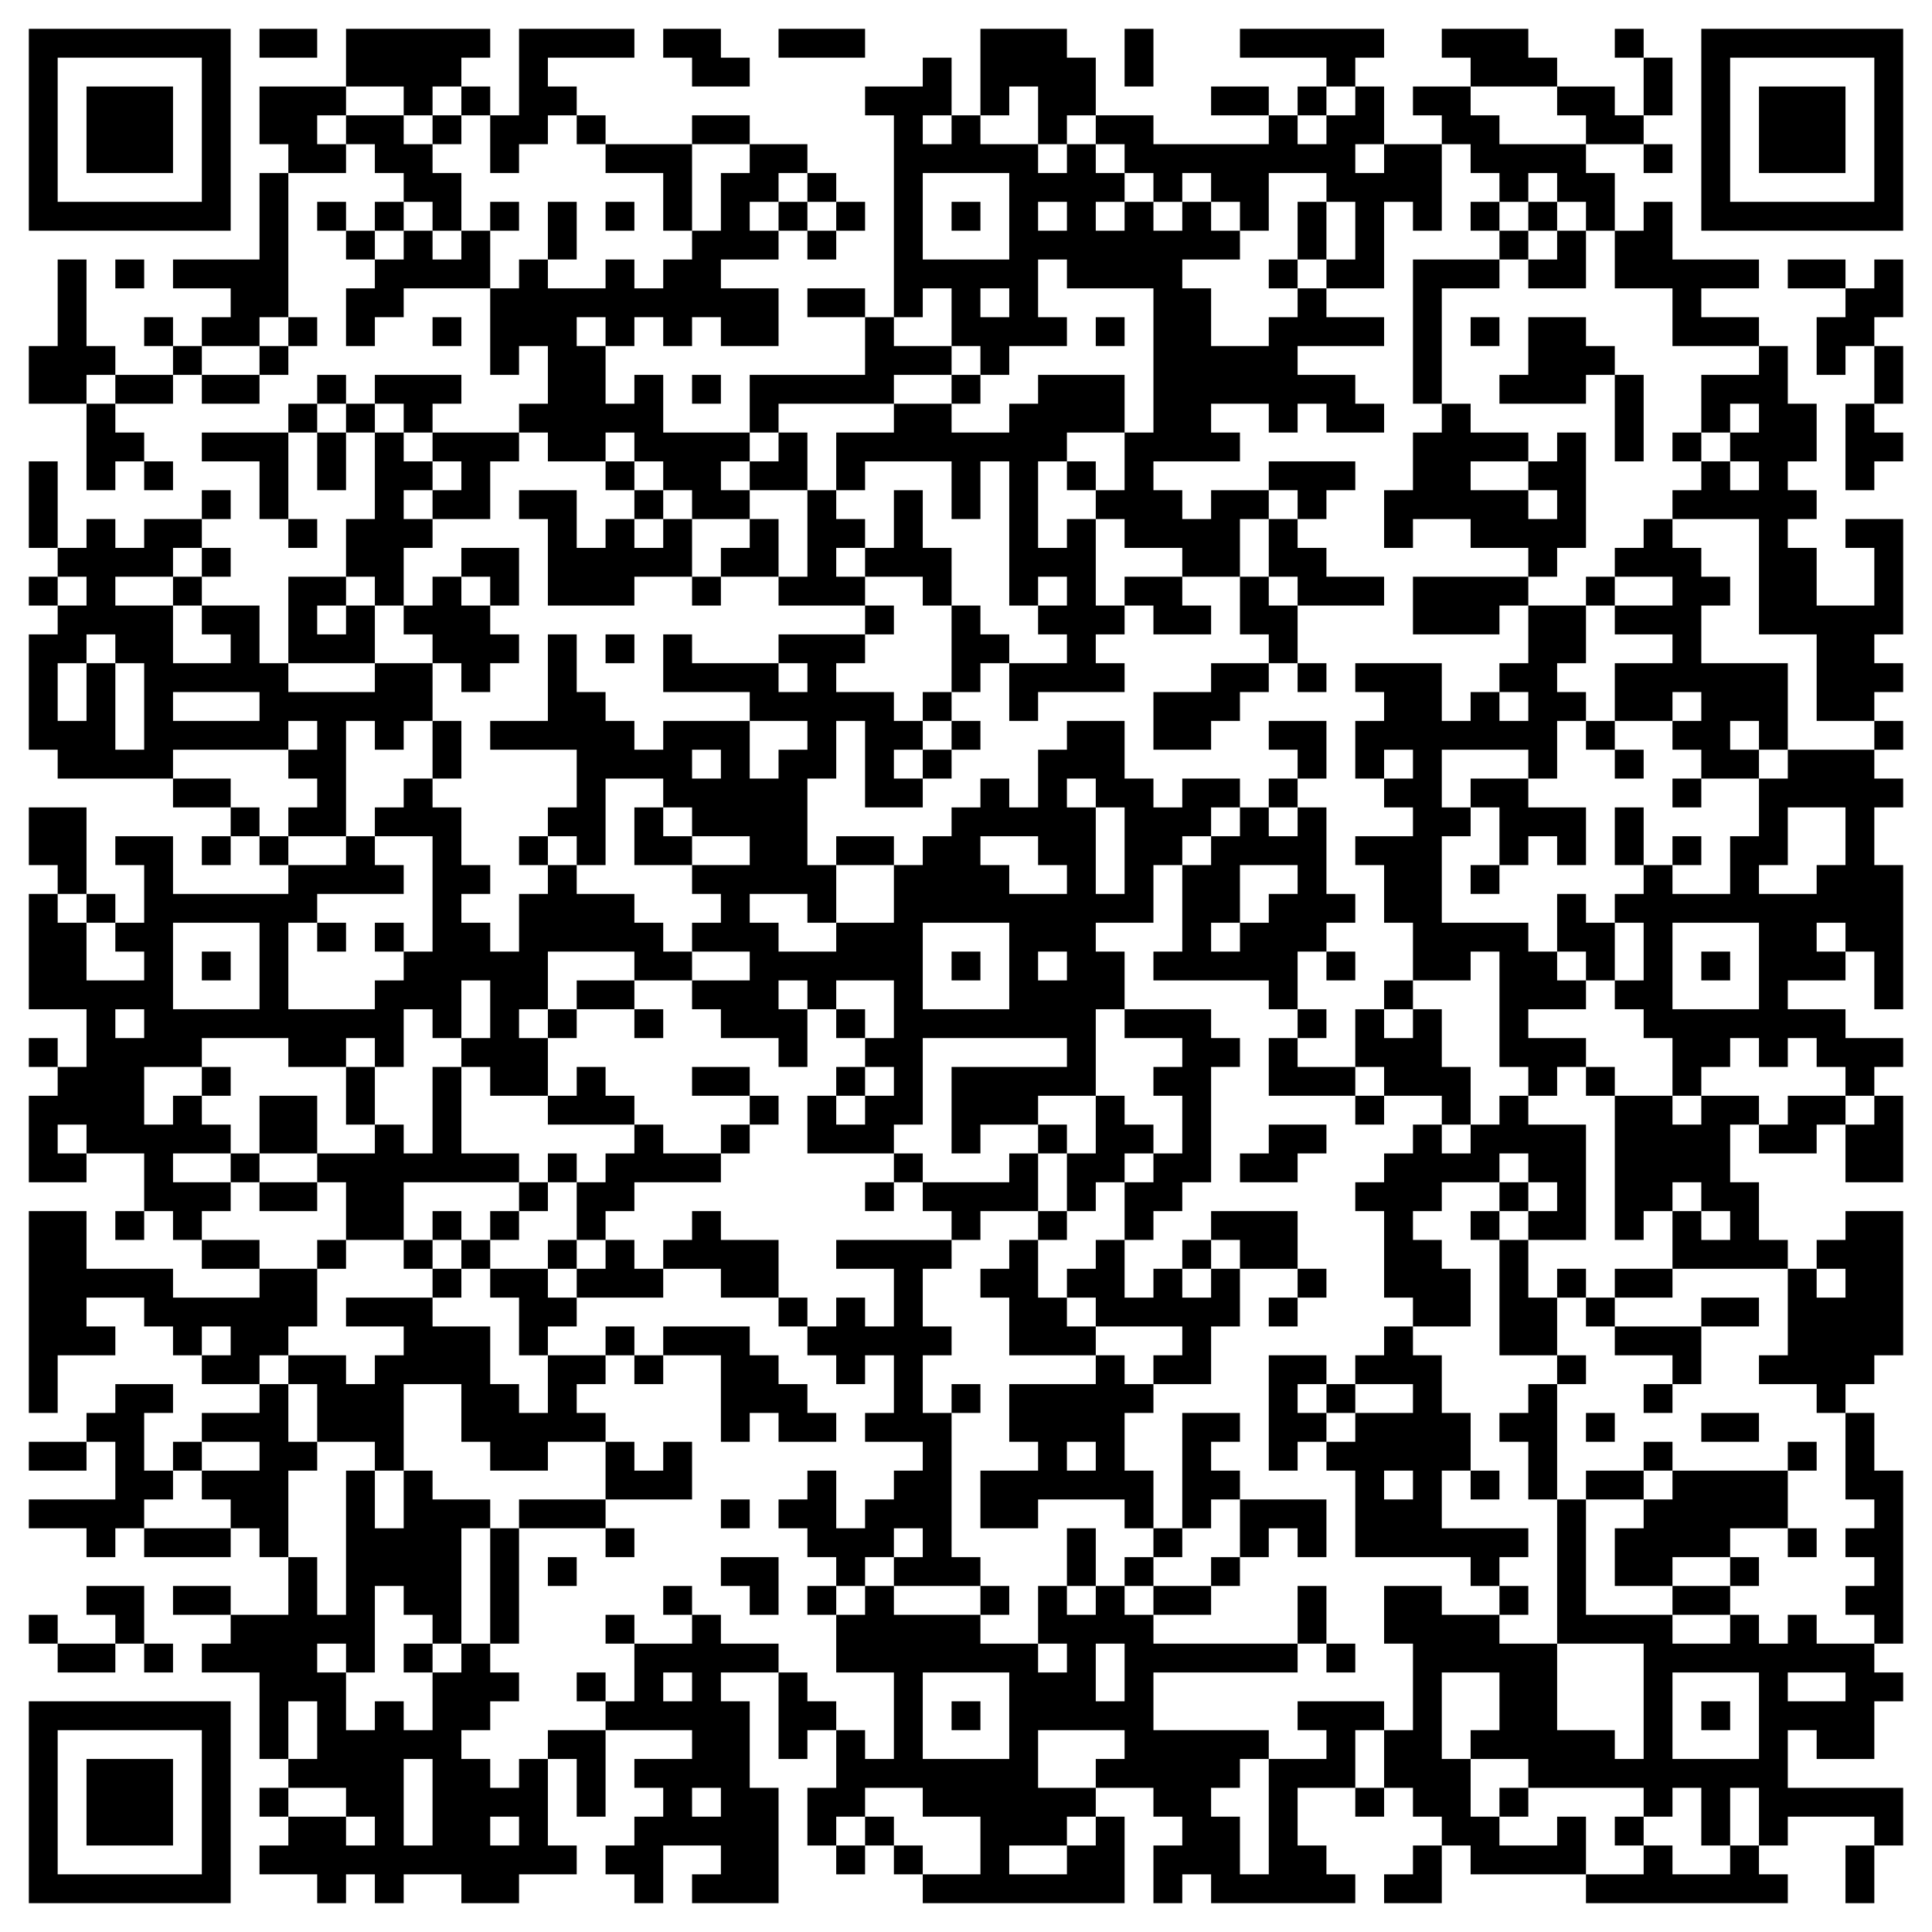 <svg width="160" height="160" viewBox="0 0 160 160" fill="none" xmlns="http://www.w3.org/2000/svg">
<g clip-path="url(#clip0_3673_1013)">
<path d="M2.388 2.388H4.776V4.776H2.388V2.388ZM4.776 2.388H7.164V4.776H4.776V2.388ZM7.164 2.388H9.552V4.776H7.164V2.388ZM9.552 2.388H11.94V4.776H9.552V2.388ZM11.94 2.388H14.328V4.776H11.94V2.388ZM14.328 2.388H16.716V4.776H14.328V2.388ZM16.716 2.388H19.104V4.776H16.716V2.388ZM21.492 2.388H23.88V4.776H21.492V2.388ZM23.88 2.388H26.268V4.776H23.88V2.388ZM28.656 2.388H31.044V4.776H28.656V2.388ZM31.044 2.388H33.432V4.776H31.044V2.388ZM33.432 2.388H35.821V4.776H33.432V2.388ZM35.821 2.388H38.209V4.776H35.821V2.388ZM38.209 2.388H40.597V4.776H38.209V2.388ZM42.985 2.388H45.373V4.776H42.985V2.388ZM45.373 2.388H47.761V4.776H45.373V2.388ZM47.761 2.388H50.149V4.776H47.761V2.388ZM50.149 2.388H52.537V4.776H50.149V2.388ZM54.925 2.388H57.313V4.776H54.925V2.388ZM57.313 2.388H59.701V4.776H57.313V2.388ZM64.477 2.388H66.865V4.776H64.477V2.388ZM66.865 2.388H69.253V4.776H66.865V2.388ZM69.253 2.388H71.641V4.776H69.253V2.388ZM81.194 2.388H83.582V4.776H81.194V2.388ZM83.582 2.388H85.97V4.776H83.582V2.388ZM85.97 2.388H88.358V4.776H85.97V2.388ZM93.134 2.388H95.522V4.776H93.134V2.388ZM102.686 2.388H105.074V4.776H102.686V2.388ZM105.074 2.388H107.462V4.776H105.074V2.388ZM107.462 2.388H109.85V4.776H107.462V2.388ZM109.85 2.388H112.238V4.776H109.85V2.388ZM112.238 2.388H114.626V4.776H112.238V2.388ZM119.403 2.388H121.791V4.776H119.403V2.388ZM121.791 2.388H124.179V4.776H121.791V2.388ZM124.179 2.388H126.567V4.776H124.179V2.388ZM133.731 2.388H136.119V4.776H133.731V2.388ZM140.895 2.388H143.283V4.776H140.895V2.388ZM143.283 2.388H145.671V4.776H143.283V2.388ZM145.671 2.388H148.059V4.776H145.671V2.388ZM148.059 2.388H150.447V4.776H148.059V2.388ZM150.447 2.388H152.835V4.776H150.447V2.388ZM152.835 2.388H155.224V4.776H152.835V2.388ZM155.224 2.388H157.612V4.776H155.224V2.388ZM2.388 4.776H4.776V7.164H2.388V4.776ZM16.716 4.776H19.104V7.164H16.716V4.776ZM28.656 4.776H31.044V7.164H28.656V4.776ZM31.044 4.776H33.432V7.164H31.044V4.776ZM33.432 4.776H35.821V7.164H33.432V4.776ZM35.821 4.776H38.209V7.164H35.821V4.776ZM42.985 4.776H45.373V7.164H42.985V4.776ZM57.313 4.776H59.701V7.164H57.313V4.776ZM59.701 4.776H62.089V7.164H59.701V4.776ZM76.418 4.776H78.806V7.164H76.418V4.776ZM81.194 4.776H83.582V7.164H81.194V4.776ZM83.582 4.776H85.97V7.164H83.582V4.776ZM85.97 4.776H88.358V7.164H85.97V4.776ZM88.358 4.776H90.746V7.164H88.358V4.776ZM93.134 4.776H95.522V7.164H93.134V4.776ZM109.85 4.776H112.238V7.164H109.85V4.776ZM121.791 4.776H124.179V7.164H121.791V4.776ZM124.179 4.776H126.567V7.164H124.179V4.776ZM126.567 4.776H128.955V7.164H126.567V4.776ZM136.119 4.776H138.507V7.164H136.119V4.776ZM140.895 4.776H143.283V7.164H140.895V4.776ZM155.224 4.776H157.612V7.164H155.224V4.776ZM2.388 7.164H4.776V9.552H2.388V7.164ZM7.164 7.164H9.552V9.552H7.164V7.164ZM9.552 7.164H11.94V9.552H9.552V7.164ZM11.94 7.164H14.328V9.552H11.94V7.164ZM16.716 7.164H19.104V9.552H16.716V7.164ZM21.492 7.164H23.88V9.552H21.492V7.164ZM23.88 7.164H26.268V9.552H23.88V7.164ZM26.268 7.164H28.656V9.552H26.268V7.164ZM33.432 7.164H35.821V9.552H33.432V7.164ZM38.209 7.164H40.597V9.552H38.209V7.164ZM42.985 7.164H45.373V9.552H42.985V7.164ZM45.373 7.164H47.761V9.552H45.373V7.164ZM71.641 7.164H74.029V9.552H71.641V7.164ZM74.029 7.164H76.418V9.552H74.029V7.164ZM76.418 7.164H78.806V9.552H76.418V7.164ZM81.194 7.164H83.582V9.552H81.194V7.164ZM85.97 7.164H88.358V9.552H85.97V7.164ZM88.358 7.164H90.746V9.552H88.358V7.164ZM100.298 7.164H102.686V9.552H100.298V7.164ZM102.686 7.164H105.074V9.552H102.686V7.164ZM107.462 7.164H109.85V9.552H107.462V7.164ZM112.238 7.164H114.626V9.552H112.238V7.164ZM117.015 7.164H119.403V9.552H117.015V7.164ZM119.403 7.164H121.791V9.552H119.403V7.164ZM128.955 7.164H131.343V9.552H128.955V7.164ZM131.343 7.164H133.731V9.552H131.343V7.164ZM136.119 7.164H138.507V9.552H136.119V7.164ZM140.895 7.164H143.283V9.552H140.895V7.164ZM145.671 7.164H148.059V9.552H145.671V7.164ZM148.059 7.164H150.447V9.552H148.059V7.164ZM150.447 7.164H152.835V9.552H150.447V7.164ZM155.224 7.164H157.612V9.552H155.224V7.164ZM2.388 9.552H4.776V11.94H2.388V9.552ZM7.164 9.552H9.552V11.94H7.164V9.552ZM9.552 9.552H11.94V11.94H9.552V9.552ZM11.94 9.552H14.328V11.94H11.94V9.552ZM16.716 9.552H19.104V11.94H16.716V9.552ZM21.492 9.552H23.88V11.94H21.492V9.552ZM23.88 9.552H26.268V11.94H23.88V9.552ZM28.656 9.552H31.044V11.94H28.656V9.552ZM31.044 9.552H33.432V11.94H31.044V9.552ZM35.821 9.552H38.209V11.94H35.821V9.552ZM40.597 9.552H42.985V11.94H40.597V9.552ZM42.985 9.552H45.373V11.94H42.985V9.552ZM47.761 9.552H50.149V11.94H47.761V9.552ZM57.313 9.552H59.701V11.94H57.313V9.552ZM59.701 9.552H62.089V11.94H59.701V9.552ZM74.029 9.552H76.418V11.94H74.029V9.552ZM78.806 9.552H81.194V11.94H78.806V9.552ZM85.97 9.552H88.358V11.94H85.97V9.552ZM90.746 9.552H93.134V11.94H90.746V9.552ZM93.134 9.552H95.522V11.94H93.134V9.552ZM105.074 9.552H107.462V11.94H105.074V9.552ZM109.85 9.552H112.238V11.94H109.85V9.552ZM112.238 9.552H114.626V11.94H112.238V9.552ZM119.403 9.552H121.791V11.94H119.403V9.552ZM121.791 9.552H124.179V11.94H121.791V9.552ZM131.343 9.552H133.731V11.94H131.343V9.552ZM133.731 9.552H136.119V11.94H133.731V9.552ZM140.895 9.552H143.283V11.94H140.895V9.552ZM145.671 9.552H148.059V11.94H145.671V9.552ZM148.059 9.552H150.447V11.94H148.059V9.552ZM150.447 9.552H152.835V11.94H150.447V9.552ZM155.224 9.552H157.612V11.94H155.224V9.552ZM2.388 11.94H4.776V14.328H2.388V11.94ZM7.164 11.94H9.552V14.328H7.164V11.94ZM9.552 11.94H11.94V14.328H9.552V11.94ZM11.94 11.94H14.328V14.328H11.94V11.94ZM16.716 11.94H19.104V14.328H16.716V11.94ZM23.88 11.94H26.268V14.328H23.88V11.94ZM26.268 11.94H28.656V14.328H26.268V11.94ZM31.044 11.94H33.432V14.328H31.044V11.94ZM33.432 11.94H35.821V14.328H33.432V11.94ZM40.597 11.94H42.985V14.328H40.597V11.94ZM50.149 11.94H52.537V14.328H50.149V11.94ZM52.537 11.94H54.925V14.328H52.537V11.94ZM54.925 11.94H57.313V14.328H54.925V11.94ZM62.089 11.94H64.477V14.328H62.089V11.94ZM64.477 11.94H66.865V14.328H64.477V11.94ZM74.029 11.94H76.418V14.328H74.029V11.94ZM76.418 11.94H78.806V14.328H76.418V11.94ZM78.806 11.94H81.194V14.328H78.806V11.94ZM81.194 11.94H83.582V14.328H81.194V11.94ZM83.582 11.94H85.97V14.328H83.582V11.94ZM88.358 11.94H90.746V14.328H88.358V11.94ZM93.134 11.94H95.522V14.328H93.134V11.94ZM95.522 11.94H97.91V14.328H95.522V11.94ZM97.91 11.94H100.298V14.328H97.91V11.94ZM100.298 11.94H102.686V14.328H100.298V11.94ZM102.686 11.94H105.074V14.328H102.686V11.94ZM105.074 11.94H107.462V14.328H105.074V11.94ZM107.462 11.94H109.85V14.328H107.462V11.94ZM109.85 11.94H112.238V14.328H109.85V11.94ZM114.626 11.94H117.015V14.328H114.626V11.94ZM117.015 11.94H119.403V14.328H117.015V11.94ZM121.791 11.94H124.179V14.328H121.791V11.94ZM124.179 11.94H126.567V14.328H124.179V11.94ZM126.567 11.94H128.955V14.328H126.567V11.94ZM128.955 11.94H131.343V14.328H128.955V11.94ZM136.119 11.94H138.507V14.328H136.119V11.94ZM140.895 11.94H143.283V14.328H140.895V11.94ZM145.671 11.94H148.059V14.328H145.671V11.94ZM148.059 11.94H150.447V14.328H148.059V11.94ZM150.447 11.94H152.835V14.328H150.447V11.94ZM155.224 11.94H157.612V14.328H155.224V11.94ZM2.388 14.328H4.776V16.716H2.388V14.328ZM16.716 14.328H19.104V16.716H16.716V14.328ZM21.492 14.328H23.88V16.716H21.492V14.328ZM33.432 14.328H35.821V16.716H33.432V14.328ZM35.821 14.328H38.209V16.716H35.821V14.328ZM54.925 14.328H57.313V16.716H54.925V14.328ZM59.701 14.328H62.089V16.716H59.701V14.328ZM62.089 14.328H64.477V16.716H62.089V14.328ZM66.865 14.328H69.253V16.716H66.865V14.328ZM74.029 14.328H76.418V16.716H74.029V14.328ZM83.582 14.328H85.97V16.716H83.582V14.328ZM85.97 14.328H88.358V16.716H85.97V14.328ZM88.358 14.328H90.746V16.716H88.358V14.328ZM90.746 14.328H93.134V16.716H90.746V14.328ZM95.522 14.328H97.91V16.716H95.522V14.328ZM100.298 14.328H102.686V16.716H100.298V14.328ZM102.686 14.328H105.074V16.716H102.686V14.328ZM109.85 14.328H112.238V16.716H109.85V14.328ZM112.238 14.328H114.626V16.716H112.238V14.328ZM114.626 14.328H117.015V16.716H114.626V14.328ZM117.015 14.328H119.403V16.716H117.015V14.328ZM124.179 14.328H126.567V16.716H124.179V14.328ZM128.955 14.328H131.343V16.716H128.955V14.328ZM131.343 14.328H133.731V16.716H131.343V14.328ZM140.895 14.328H143.283V16.716H140.895V14.328ZM155.224 14.328H157.612V16.716H155.224V14.328ZM2.388 16.716H4.776V19.105H2.388V16.716ZM4.776 16.716H7.164V19.105H4.776V16.716ZM7.164 16.716H9.552V19.105H7.164V16.716ZM9.552 16.716H11.94V19.105H9.552V16.716ZM11.94 16.716H14.328V19.105H11.94V16.716ZM14.328 16.716H16.716V19.105H14.328V16.716ZM16.716 16.716H19.104V19.105H16.716V16.716ZM21.492 16.716H23.88V19.105H21.492V16.716ZM26.268 16.716H28.656V19.105H26.268V16.716ZM31.044 16.716H33.432V19.105H31.044V16.716ZM35.821 16.716H38.209V19.105H35.821V16.716ZM40.597 16.716H42.985V19.105H40.597V16.716ZM45.373 16.716H47.761V19.105H45.373V16.716ZM50.149 16.716H52.537V19.105H50.149V16.716ZM54.925 16.716H57.313V19.105H54.925V16.716ZM59.701 16.716H62.089V19.105H59.701V16.716ZM64.477 16.716H66.865V19.105H64.477V16.716ZM69.253 16.716H71.641V19.105H69.253V16.716ZM74.029 16.716H76.418V19.105H74.029V16.716ZM78.806 16.716H81.194V19.105H78.806V16.716ZM83.582 16.716H85.97V19.105H83.582V16.716ZM88.358 16.716H90.746V19.105H88.358V16.716ZM93.134 16.716H95.522V19.105H93.134V16.716ZM97.91 16.716H100.298V19.105H97.91V16.716ZM102.686 16.716H105.074V19.105H102.686V16.716ZM107.462 16.716H109.85V19.105H107.462V16.716ZM112.238 16.716H114.626V19.105H112.238V16.716ZM117.015 16.716H119.403V19.105H117.015V16.716ZM121.791 16.716H124.179V19.105H121.791V16.716ZM126.567 16.716H128.955V19.105H126.567V16.716ZM131.343 16.716H133.731V19.105H131.343V16.716ZM136.119 16.716H138.507V19.105H136.119V16.716ZM140.895 16.716H143.283V19.105H140.895V16.716ZM143.283 16.716H145.671V19.105H143.283V16.716ZM145.671 16.716H148.059V19.105H145.671V16.716ZM148.059 16.716H150.447V19.105H148.059V16.716ZM150.447 16.716H152.835V19.105H150.447V16.716ZM152.835 16.716H155.224V19.105H152.835V16.716ZM155.224 16.716H157.612V19.105H155.224V16.716ZM21.492 19.105H23.88V21.492H21.492V19.105ZM28.656 19.105H31.044V21.492H28.656V19.105ZM33.432 19.105H35.821V21.492H33.432V19.105ZM38.209 19.105H40.597V21.492H38.209V19.105ZM45.373 19.105H47.761V21.492H45.373V19.105ZM57.313 19.105H59.701V21.492H57.313V19.105ZM59.701 19.105H62.089V21.492H59.701V19.105ZM62.089 19.105H64.477V21.492H62.089V19.105ZM66.865 19.105H69.253V21.492H66.865V19.105ZM74.029 19.105H76.418V21.492H74.029V19.105ZM83.582 19.105H85.97V21.492H83.582V19.105ZM85.97 19.105H88.358V21.492H85.97V19.105ZM88.358 19.105H90.746V21.492H88.358V19.105ZM90.746 19.105H93.134V21.492H90.746V19.105ZM93.134 19.105H95.522V21.492H93.134V19.105ZM95.522 19.105H97.91V21.492H95.522V19.105ZM97.91 19.105H100.298V21.492H97.91V19.105ZM100.298 19.105H102.686V21.492H100.298V19.105ZM107.462 19.105H109.85V21.492H107.462V19.105ZM112.238 19.105H114.626V21.492H112.238V19.105ZM124.179 19.105H126.567V21.492H124.179V19.105ZM128.955 19.105H131.343V21.492H128.955V19.105ZM133.731 19.105H136.119V21.492H133.731V19.105ZM136.119 19.105H138.507V21.492H136.119V19.105ZM4.776 21.492H7.164V23.881H4.776V21.492ZM9.552 21.492H11.94V23.881H9.552V21.492ZM14.328 21.492H16.716V23.881H14.328V21.492ZM16.716 21.492H19.104V23.881H16.716V21.492ZM19.104 21.492H21.492V23.881H19.104V21.492ZM21.492 21.492H23.88V23.881H21.492V21.492ZM31.044 21.492H33.432V23.881H31.044V21.492ZM33.432 21.492H35.821V23.881H33.432V21.492ZM35.821 21.492H38.209V23.881H35.821V21.492ZM38.209 21.492H40.597V23.881H38.209V21.492ZM42.985 21.492H45.373V23.881H42.985V21.492ZM50.149 21.492H52.537V23.881H50.149V21.492ZM54.925 21.492H57.313V23.881H54.925V21.492ZM57.313 21.492H59.701V23.881H57.313V21.492ZM74.029 21.492H76.418V23.881H74.029V21.492ZM76.418 21.492H78.806V23.881H76.418V21.492ZM78.806 21.492H81.194V23.881H78.806V21.492ZM81.194 21.492H83.582V23.881H81.194V21.492ZM83.582 21.492H85.97V23.881H83.582V21.492ZM88.358 21.492H90.746V23.881H88.358V21.492ZM90.746 21.492H93.134V23.881H90.746V21.492ZM93.134 21.492H95.522V23.881H93.134V21.492ZM95.522 21.492H97.91V23.881H95.522V21.492ZM105.074 21.492H107.462V23.881H105.074V21.492ZM109.85 21.492H112.238V23.881H109.85V21.492ZM112.238 21.492H114.626V23.881H112.238V21.492ZM117.015 21.492H119.403V23.881H117.015V21.492ZM119.403 21.492H121.791V23.881H119.403V21.492ZM121.791 21.492H124.179V23.881H121.791V21.492ZM126.567 21.492H128.955V23.881H126.567V21.492ZM128.955 21.492H131.343V23.881H128.955V21.492ZM133.731 21.492H136.119V23.881H133.731V21.492ZM136.119 21.492H138.507V23.881H136.119V21.492ZM138.507 21.492H140.895V23.881H138.507V21.492ZM140.895 21.492H143.283V23.881H140.895V21.492ZM143.283 21.492H145.671V23.881H143.283V21.492ZM148.059 21.492H150.447V23.881H148.059V21.492ZM150.447 21.492H152.835V23.881H150.447V21.492ZM155.224 21.492H157.612V23.881H155.224V21.492ZM4.776 23.881H7.164V26.269H4.776V23.881ZM19.104 23.881H21.492V26.269H19.104V23.881ZM21.492 23.881H23.88V26.269H21.492V23.881ZM28.656 23.881H31.044V26.269H28.656V23.881ZM31.044 23.881H33.432V26.269H31.044V23.881ZM40.597 23.881H42.985V26.269H40.597V23.881ZM42.985 23.881H45.373V26.269H42.985V23.881ZM45.373 23.881H47.761V26.269H45.373V23.881ZM47.761 23.881H50.149V26.269H47.761V23.881ZM50.149 23.881H52.537V26.269H50.149V23.881ZM52.537 23.881H54.925V26.269H52.537V23.881ZM54.925 23.881H57.313V26.269H54.925V23.881ZM57.313 23.881H59.701V26.269H57.313V23.881ZM59.701 23.881H62.089V26.269H59.701V23.881ZM62.089 23.881H64.477V26.269H62.089V23.881ZM66.865 23.881H69.253V26.269H66.865V23.881ZM69.253 23.881H71.641V26.269H69.253V23.881ZM74.029 23.881H76.418V26.269H74.029V23.881ZM78.806 23.881H81.194V26.269H78.806V23.881ZM83.582 23.881H85.97V26.269H83.582V23.881ZM95.522 23.881H97.91V26.269H95.522V23.881ZM97.91 23.881H100.298V26.269H97.91V23.881ZM107.462 23.881H109.85V26.269H107.462V23.881ZM117.015 23.881H119.403V26.269H117.015V23.881ZM138.507 23.881H140.895V26.269H138.507V23.881ZM152.835 23.881H155.224V26.269H152.835V23.881ZM155.224 23.881H157.612V26.269H155.224V23.881ZM4.776 26.269H7.164V28.657H4.776V26.269ZM11.94 26.269H14.328V28.657H11.94V26.269ZM16.716 26.269H19.104V28.657H16.716V26.269ZM19.104 26.269H21.492V28.657H19.104V26.269ZM23.88 26.269H26.268V28.657H23.88V26.269ZM28.656 26.269H31.044V28.657H28.656V26.269ZM35.821 26.269H38.209V28.657H35.821V26.269ZM40.597 26.269H42.985V28.657H40.597V26.269ZM42.985 26.269H45.373V28.657H42.985V26.269ZM45.373 26.269H47.761V28.657H45.373V26.269ZM50.149 26.269H52.537V28.657H50.149V26.269ZM54.925 26.269H57.313V28.657H54.925V26.269ZM59.701 26.269H62.089V28.657H59.701V26.269ZM62.089 26.269H64.477V28.657H62.089V26.269ZM71.641 26.269H74.029V28.657H71.641V26.269ZM78.806 26.269H81.194V28.657H78.806V26.269ZM81.194 26.269H83.582V28.657H81.194V26.269ZM83.582 26.269H85.97V28.657H83.582V26.269ZM85.97 26.269H88.358V28.657H85.97V26.269ZM90.746 26.269H93.134V28.657H90.746V26.269ZM95.522 26.269H97.91V28.657H95.522V26.269ZM97.91 26.269H100.298V28.657H97.91V26.269ZM105.074 26.269H107.462V28.657H105.074V26.269ZM107.462 26.269H109.85V28.657H107.462V26.269ZM109.85 26.269H112.238V28.657H109.85V26.269ZM112.238 26.269H114.626V28.657H112.238V26.269ZM117.015 26.269H119.403V28.657H117.015V26.269ZM121.791 26.269H124.179V28.657H121.791V26.269ZM126.567 26.269H128.955V28.657H126.567V26.269ZM128.955 26.269H131.343V28.657H128.955V26.269ZM138.507 26.269H140.895V28.657H138.507V26.269ZM140.895 26.269H143.283V28.657H140.895V26.269ZM143.283 26.269H145.671V28.657H143.283V26.269ZM150.447 26.269H152.835V28.657H150.447V26.269ZM152.835 26.269H155.224V28.657H152.835V26.269ZM2.388 28.657H4.776V31.045H2.388V28.657ZM4.776 28.657H7.164V31.045H4.776V28.657ZM7.164 28.657H9.552V31.045H7.164V28.657ZM14.328 28.657H16.716V31.045H14.328V28.657ZM21.492 28.657H23.88V31.045H21.492V28.657ZM40.597 28.657H42.985V31.045H40.597V28.657ZM45.373 28.657H47.761V31.045H45.373V28.657ZM47.761 28.657H50.149V31.045H47.761V28.657ZM71.641 28.657H74.029V31.045H71.641V28.657ZM74.029 28.657H76.418V31.045H74.029V28.657ZM76.418 28.657H78.806V31.045H76.418V28.657ZM81.194 28.657H83.582V31.045H81.194V28.657ZM95.522 28.657H97.91V31.045H95.522V28.657ZM97.91 28.657H100.298V31.045H97.91V28.657ZM100.298 28.657H102.686V31.045H100.298V28.657ZM102.686 28.657H105.074V31.045H102.686V28.657ZM105.074 28.657H107.462V31.045H105.074V28.657ZM117.015 28.657H119.403V31.045H117.015V28.657ZM126.567 28.657H128.955V31.045H126.567V28.657ZM128.955 28.657H131.343V31.045H128.955V28.657ZM131.343 28.657H133.731V31.045H131.343V28.657ZM145.671 28.657H148.059V31.045H145.671V28.657ZM150.447 28.657H152.835V31.045H150.447V28.657ZM155.224 28.657H157.612V31.045H155.224V28.657ZM2.388 31.045H4.776V33.433H2.388V31.045ZM4.776 31.045H7.164V33.433H4.776V31.045ZM9.552 31.045H11.94V33.433H9.552V31.045ZM11.94 31.045H14.328V33.433H11.94V31.045ZM16.716 31.045H19.104V33.433H16.716V31.045ZM19.104 31.045H21.492V33.433H19.104V31.045ZM26.268 31.045H28.656V33.433H26.268V31.045ZM31.044 31.045H33.432V33.433H31.044V31.045ZM33.432 31.045H35.821V33.433H33.432V31.045ZM35.821 31.045H38.209V33.433H35.821V31.045ZM45.373 31.045H47.761V33.433H45.373V31.045ZM47.761 31.045H50.149V33.433H47.761V31.045ZM52.537 31.045H54.925V33.433H52.537V31.045ZM57.313 31.045H59.701V33.433H57.313V31.045ZM62.089 31.045H64.477V33.433H62.089V31.045ZM64.477 31.045H66.865V33.433H64.477V31.045ZM66.865 31.045H69.253V33.433H66.865V31.045ZM69.253 31.045H71.641V33.433H69.253V31.045ZM71.641 31.045H74.029V33.433H71.641V31.045ZM78.806 31.045H81.194V33.433H78.806V31.045ZM85.97 31.045H88.358V33.433H85.97V31.045ZM88.358 31.045H90.746V33.433H88.358V31.045ZM90.746 31.045H93.134V33.433H90.746V31.045ZM95.522 31.045H97.91V33.433H95.522V31.045ZM97.91 31.045H100.298V33.433H97.91V31.045ZM100.298 31.045H102.686V33.433H100.298V31.045ZM102.686 31.045H105.074V33.433H102.686V31.045ZM105.074 31.045H107.462V33.433H105.074V31.045ZM107.462 31.045H109.85V33.433H107.462V31.045ZM109.85 31.045H112.238V33.433H109.85V31.045ZM117.015 31.045H119.403V33.433H117.015V31.045ZM124.179 31.045H126.567V33.433H124.179V31.045ZM126.567 31.045H128.955V33.433H126.567V31.045ZM128.955 31.045H131.343V33.433H128.955V31.045ZM133.731 31.045H136.119V33.433H133.731V31.045ZM140.895 31.045H143.283V33.433H140.895V31.045ZM143.283 31.045H145.671V33.433H143.283V31.045ZM145.671 31.045H148.059V33.433H145.671V31.045ZM155.224 31.045H157.612V33.433H155.224V31.045ZM7.164 33.433H9.552V35.821H7.164V33.433ZM23.88 33.433H26.268V35.821H23.88V33.433ZM28.656 33.433H31.044V35.821H28.656V33.433ZM33.432 33.433H35.821V35.821H33.432V33.433ZM42.985 33.433H45.373V35.821H42.985V33.433ZM45.373 33.433H47.761V35.821H45.373V33.433ZM47.761 33.433H50.149V35.821H47.761V33.433ZM50.149 33.433H52.537V35.821H50.149V33.433ZM52.537 33.433H54.925V35.821H52.537V33.433ZM62.089 33.433H64.477V35.821H62.089V33.433ZM74.029 33.433H76.418V35.821H74.029V33.433ZM76.418 33.433H78.806V35.821H76.418V33.433ZM83.582 33.433H85.97V35.821H83.582V33.433ZM85.97 33.433H88.358V35.821H85.97V33.433ZM88.358 33.433H90.746V35.821H88.358V33.433ZM90.746 33.433H93.134V35.821H90.746V33.433ZM95.522 33.433H97.91V35.821H95.522V33.433ZM97.91 33.433H100.298V35.821H97.91V33.433ZM105.074 33.433H107.462V35.821H105.074V33.433ZM109.85 33.433H112.238V35.821H109.85V33.433ZM112.238 33.433H114.626V35.821H112.238V33.433ZM119.403 33.433H121.791V35.821H119.403V33.433ZM133.731 33.433H136.119V35.821H133.731V33.433ZM140.895 33.433H143.283V35.821H140.895V33.433ZM145.671 33.433H148.059V35.821H145.671V33.433ZM148.059 33.433H150.447V35.821H148.059V33.433ZM152.835 33.433H155.224V35.821H152.835V33.433ZM7.164 35.821H9.552V38.209H7.164V35.821ZM9.552 35.821H11.94V38.209H9.552V35.821ZM16.716 35.821H19.104V38.209H16.716V35.821ZM19.104 35.821H21.492V38.209H19.104V35.821ZM21.492 35.821H23.88V38.209H21.492V35.821ZM26.268 35.821H28.656V38.209H26.268V35.821ZM31.044 35.821H33.432V38.209H31.044V35.821ZM35.821 35.821H38.209V38.209H35.821V35.821ZM38.209 35.821H40.597V38.209H38.209V35.821ZM40.597 35.821H42.985V38.209H40.597V35.821ZM45.373 35.821H47.761V38.209H45.373V35.821ZM47.761 35.821H50.149V38.209H47.761V35.821ZM52.537 35.821H54.925V38.209H52.537V35.821ZM54.925 35.821H57.313V38.209H54.925V35.821ZM57.313 35.821H59.701V38.209H57.313V35.821ZM59.701 35.821H62.089V38.209H59.701V35.821ZM64.477 35.821H66.865V38.209H64.477V35.821ZM69.253 35.821H71.641V38.209H69.253V35.821ZM71.641 35.821H74.029V38.209H71.641V35.821ZM74.029 35.821H76.418V38.209H74.029V35.821ZM76.418 35.821H78.806V38.209H76.418V35.821ZM78.806 35.821H81.194V38.209H78.806V35.821ZM81.194 35.821H83.582V38.209H81.194V35.821ZM83.582 35.821H85.97V38.209H83.582V35.821ZM85.97 35.821H88.358V38.209H85.97V35.821ZM93.134 35.821H95.522V38.209H93.134V35.821ZM95.522 35.821H97.91V38.209H95.522V35.821ZM97.91 35.821H100.298V38.209H97.91V35.821ZM100.298 35.821H102.686V38.209H100.298V35.821ZM117.015 35.821H119.403V38.209H117.015V35.821ZM119.403 35.821H121.791V38.209H119.403V35.821ZM121.791 35.821H124.179V38.209H121.791V35.821ZM124.179 35.821H126.567V38.209H124.179V35.821ZM128.955 35.821H131.343V38.209H128.955V35.821ZM133.731 35.821H136.119V38.209H133.731V35.821ZM138.507 35.821H140.895V38.209H138.507V35.821ZM143.283 35.821H145.671V38.209H143.283V35.821ZM145.671 35.821H148.059V38.209H145.671V35.821ZM148.059 35.821H150.447V38.209H148.059V35.821ZM152.835 35.821H155.224V38.209H152.835V35.821ZM155.224 35.821H157.612V38.209H155.224V35.821ZM2.388 38.209H4.776V40.597H2.388V38.209ZM7.164 38.209H9.552V40.597H7.164V38.209ZM11.94 38.209H14.328V40.597H11.94V38.209ZM21.492 38.209H23.88V40.597H21.492V38.209ZM26.268 38.209H28.656V40.597H26.268V38.209ZM31.044 38.209H33.432V40.597H31.044V38.209ZM33.432 38.209H35.821V40.597H33.432V38.209ZM38.209 38.209H40.597V40.597H38.209V38.209ZM50.149 38.209H52.537V40.597H50.149V38.209ZM54.925 38.209H57.313V40.597H54.925V38.209ZM57.313 38.209H59.701V40.597H57.313V38.209ZM62.089 38.209H64.477V40.597H62.089V38.209ZM64.477 38.209H66.865V40.597H64.477V38.209ZM69.253 38.209H71.641V40.597H69.253V38.209ZM78.806 38.209H81.194V40.597H78.806V38.209ZM83.582 38.209H85.97V40.597H83.582V38.209ZM88.358 38.209H90.746V40.597H88.358V38.209ZM93.134 38.209H95.522V40.597H93.134V38.209ZM105.074 38.209H107.462V40.597H105.074V38.209ZM107.462 38.209H109.85V40.597H107.462V38.209ZM109.85 38.209H112.238V40.597H109.85V38.209ZM117.015 38.209H119.403V40.597H117.015V38.209ZM119.403 38.209H121.791V40.597H119.403V38.209ZM126.567 38.209H128.955V40.597H126.567V38.209ZM128.955 38.209H131.343V40.597H128.955V38.209ZM140.895 38.209H143.283V40.597H140.895V38.209ZM145.671 38.209H148.059V40.597H145.671V38.209ZM152.835 38.209H155.224V40.597H152.835V38.209ZM2.388 40.597H4.776V42.985H2.388V40.597ZM16.716 40.597H19.104V42.985H16.716V40.597ZM21.492 40.597H23.88V42.985H21.492V40.597ZM31.044 40.597H33.432V42.985H31.044V40.597ZM35.821 40.597H38.209V42.985H35.821V40.597ZM38.209 40.597H40.597V42.985H38.209V40.597ZM42.985 40.597H45.373V42.985H42.985V40.597ZM45.373 40.597H47.761V42.985H45.373V40.597ZM52.537 40.597H54.925V42.985H52.537V40.597ZM57.313 40.597H59.701V42.985H57.313V40.597ZM59.701 40.597H62.089V42.985H59.701V40.597ZM66.865 40.597H69.253V42.985H66.865V40.597ZM74.029 40.597H76.418V42.985H74.029V40.597ZM78.806 40.597H81.194V42.985H78.806V40.597ZM83.582 40.597H85.97V42.985H83.582V40.597ZM90.746 40.597H93.134V42.985H90.746V40.597ZM93.134 40.597H95.522V42.985H93.134V40.597ZM95.522 40.597H97.91V42.985H95.522V40.597ZM100.298 40.597H102.686V42.985H100.298V40.597ZM102.686 40.597H105.074V42.985H102.686V40.597ZM107.462 40.597H109.85V42.985H107.462V40.597ZM114.626 40.597H117.015V42.985H114.626V40.597ZM117.015 40.597H119.403V42.985H117.015V40.597ZM119.403 40.597H121.791V42.985H119.403V40.597ZM121.791 40.597H124.179V42.985H121.791V40.597ZM124.179 40.597H126.567V42.985H124.179V40.597ZM128.955 40.597H131.343V42.985H128.955V40.597ZM138.507 40.597H140.895V42.985H138.507V40.597ZM140.895 40.597H143.283V42.985H140.895V40.597ZM143.283 40.597H145.671V42.985H143.283V40.597ZM145.671 40.597H148.059V42.985H145.671V40.597ZM148.059 40.597H150.447V42.985H148.059V40.597ZM2.388 42.985H4.776V45.373H2.388V42.985ZM7.164 42.985H9.552V45.373H7.164V42.985ZM11.94 42.985H14.328V45.373H11.94V42.985ZM14.328 42.985H16.716V45.373H14.328V42.985ZM23.88 42.985H26.268V45.373H23.88V42.985ZM28.656 42.985H31.044V45.373H28.656V42.985ZM31.044 42.985H33.432V45.373H31.044V42.985ZM33.432 42.985H35.821V45.373H33.432V42.985ZM45.373 42.985H47.761V45.373H45.373V42.985ZM50.149 42.985H52.537V45.373H50.149V42.985ZM54.925 42.985H57.313V45.373H54.925V42.985ZM62.089 42.985H64.477V45.373H62.089V42.985ZM66.865 42.985H69.253V45.373H66.865V42.985ZM69.253 42.985H71.641V45.373H69.253V42.985ZM74.029 42.985H76.418V45.373H74.029V42.985ZM83.582 42.985H85.97V45.373H83.582V42.985ZM88.358 42.985H90.746V45.373H88.358V42.985ZM93.134 42.985H95.522V45.373H93.134V42.985ZM95.522 42.985H97.91V45.373H95.522V42.985ZM97.91 42.985H100.298V45.373H97.91V42.985ZM100.298 42.985H102.686V45.373H100.298V42.985ZM105.074 42.985H107.462V45.373H105.074V42.985ZM114.626 42.985H117.015V45.373H114.626V42.985ZM121.791 42.985H124.179V45.373H121.791V42.985ZM124.179 42.985H126.567V45.373H124.179V42.985ZM126.567 42.985H128.955V45.373H126.567V42.985ZM128.955 42.985H131.343V45.373H128.955V42.985ZM136.119 42.985H138.507V45.373H136.119V42.985ZM145.671 42.985H148.059V45.373H145.671V42.985ZM152.835 42.985H155.224V45.373H152.835V42.985ZM155.224 42.985H157.612V45.373H155.224V42.985ZM4.776 45.373H7.164V47.761H4.776V45.373ZM7.164 45.373H9.552V47.761H7.164V45.373ZM9.552 45.373H11.94V47.761H9.552V45.373ZM11.94 45.373H14.328V47.761H11.94V45.373ZM16.716 45.373H19.104V47.761H16.716V45.373ZM28.656 45.373H31.044V47.761H28.656V45.373ZM31.044 45.373H33.432V47.761H31.044V45.373ZM38.209 45.373H40.597V47.761H38.209V45.373ZM40.597 45.373H42.985V47.761H40.597V45.373ZM45.373 45.373H47.761V47.761H45.373V45.373ZM47.761 45.373H50.149V47.761H47.761V45.373ZM50.149 45.373H52.537V47.761H50.149V45.373ZM52.537 45.373H54.925V47.761H52.537V45.373ZM54.925 45.373H57.313V47.761H54.925V45.373ZM59.701 45.373H62.089V47.761H59.701V45.373ZM62.089 45.373H64.477V47.761H62.089V45.373ZM66.865 45.373H69.253V47.761H66.865V45.373ZM71.641 45.373H74.029V47.761H71.641V45.373ZM74.029 45.373H76.418V47.761H74.029V45.373ZM76.418 45.373H78.806V47.761H76.418V45.373ZM83.582 45.373H85.97V47.761H83.582V45.373ZM85.97 45.373H88.358V47.761H85.97V45.373ZM88.358 45.373H90.746V47.761H88.358V45.373ZM97.91 45.373H100.298V47.761H97.91V45.373ZM100.298 45.373H102.686V47.761H100.298V45.373ZM105.074 45.373H107.462V47.761H105.074V45.373ZM107.462 45.373H109.85V47.761H107.462V45.373ZM126.567 45.373H128.955V47.761H126.567V45.373ZM133.731 45.373H136.119V47.761H133.731V45.373ZM136.119 45.373H138.507V47.761H136.119V45.373ZM138.507 45.373H140.895V47.761H138.507V45.373ZM145.671 45.373H148.059V47.761H145.671V45.373ZM148.059 45.373H150.447V47.761H148.059V45.373ZM155.224 45.373H157.612V47.761H155.224V45.373ZM2.388 47.761H4.776V50.149H2.388V47.761ZM7.164 47.761H9.552V50.149H7.164V47.761ZM14.328 47.761H16.716V50.149H14.328V47.761ZM23.88 47.761H26.268V50.149H23.88V47.761ZM26.268 47.761H28.656V50.149H26.268V47.761ZM31.044 47.761H33.432V50.149H31.044V47.761ZM35.821 47.761H38.209V50.149H35.821V47.761ZM40.597 47.761H42.985V50.149H40.597V47.761ZM45.373 47.761H47.761V50.149H45.373V47.761ZM47.761 47.761H50.149V50.149H47.761V47.761ZM50.149 47.761H52.537V50.149H50.149V47.761ZM57.313 47.761H59.701V50.149H57.313V47.761ZM64.477 47.761H66.865V50.149H64.477V47.761ZM66.865 47.761H69.253V50.149H66.865V47.761ZM69.253 47.761H71.641V50.149H69.253V47.761ZM76.418 47.761H78.806V50.149H76.418V47.761ZM83.582 47.761H85.97V50.149H83.582V47.761ZM88.358 47.761H90.746V50.149H88.358V47.761ZM93.134 47.761H95.522V50.149H93.134V47.761ZM95.522 47.761H97.91V50.149H95.522V47.761ZM102.686 47.761H105.074V50.149H102.686V47.761ZM107.462 47.761H109.85V50.149H107.462V47.761ZM109.85 47.761H112.238V50.149H109.85V47.761ZM112.238 47.761H114.626V50.149H112.238V47.761ZM117.015 47.761H119.403V50.149H117.015V47.761ZM119.403 47.761H121.791V50.149H119.403V47.761ZM121.791 47.761H124.179V50.149H121.791V47.761ZM124.179 47.761H126.567V50.149H124.179V47.761ZM131.343 47.761H133.731V50.149H131.343V47.761ZM138.507 47.761H140.895V50.149H138.507V47.761ZM140.895 47.761H143.283V50.149H140.895V47.761ZM145.671 47.761H148.059V50.149H145.671V47.761ZM148.059 47.761H150.447V50.149H148.059V47.761ZM155.224 47.761H157.612V50.149H155.224V47.761ZM4.776 50.149H7.164V52.537H4.776V50.149ZM7.164 50.149H9.552V52.537H7.164V50.149ZM9.552 50.149H11.94V52.537H9.552V50.149ZM11.94 50.149H14.328V52.537H11.94V50.149ZM16.716 50.149H19.104V52.537H16.716V50.149ZM19.104 50.149H21.492V52.537H19.104V50.149ZM23.88 50.149H26.268V52.537H23.88V50.149ZM28.656 50.149H31.044V52.537H28.656V50.149ZM33.432 50.149H35.821V52.537H33.432V50.149ZM35.821 50.149H38.209V52.537H35.821V50.149ZM38.209 50.149H40.597V52.537H38.209V50.149ZM71.641 50.149H74.029V52.537H71.641V50.149ZM78.806 50.149H81.194V52.537H78.806V50.149ZM85.97 50.149H88.358V52.537H85.97V50.149ZM88.358 50.149H90.746V52.537H88.358V50.149ZM90.746 50.149H93.134V52.537H90.746V50.149ZM95.522 50.149H97.91V52.537H95.522V50.149ZM97.91 50.149H100.298V52.537H97.91V50.149ZM102.686 50.149H105.074V52.537H102.686V50.149ZM105.074 50.149H107.462V52.537H105.074V50.149ZM117.015 50.149H119.403V52.537H117.015V50.149ZM119.403 50.149H121.791V52.537H119.403V50.149ZM121.791 50.149H124.179V52.537H121.791V50.149ZM126.567 50.149H128.955V52.537H126.567V50.149ZM128.955 50.149H131.343V52.537H128.955V50.149ZM133.731 50.149H136.119V52.537H133.731V50.149ZM136.119 50.149H138.507V52.537H136.119V50.149ZM138.507 50.149H140.895V52.537H138.507V50.149ZM145.671 50.149H148.059V52.537H145.671V50.149ZM148.059 50.149H150.447V52.537H148.059V50.149ZM150.447 50.149H152.835V52.537H150.447V50.149ZM152.835 50.149H155.224V52.537H152.835V50.149ZM155.224 50.149H157.612V52.537H155.224V50.149ZM2.388 52.537H4.776V54.925H2.388V52.537ZM4.776 52.537H7.164V54.925H4.776V52.537ZM9.552 52.537H11.94V54.925H9.552V52.537ZM11.94 52.537H14.328V54.925H11.94V52.537ZM19.104 52.537H21.492V54.925H19.104V52.537ZM23.88 52.537H26.268V54.925H23.88V52.537ZM26.268 52.537H28.656V54.925H26.268V52.537ZM28.656 52.537H31.044V54.925H28.656V52.537ZM35.821 52.537H38.209V54.925H35.821V52.537ZM38.209 52.537H40.597V54.925H38.209V52.537ZM40.597 52.537H42.985V54.925H40.597V52.537ZM45.373 52.537H47.761V54.925H45.373V52.537ZM50.149 52.537H52.537V54.925H50.149V52.537ZM54.925 52.537H57.313V54.925H54.925V52.537ZM64.477 52.537H66.865V54.925H64.477V52.537ZM66.865 52.537H69.253V54.925H66.865V52.537ZM69.253 52.537H71.641V54.925H69.253V52.537ZM78.806 52.537H81.194V54.925H78.806V52.537ZM81.194 52.537H83.582V54.925H81.194V52.537ZM88.358 52.537H90.746V54.925H88.358V52.537ZM105.074 52.537H107.462V54.925H105.074V52.537ZM126.567 52.537H128.955V54.925H126.567V52.537ZM128.955 52.537H131.343V54.925H128.955V52.537ZM138.507 52.537H140.895V54.925H138.507V52.537ZM150.447 52.537H152.835V54.925H150.447V52.537ZM152.835 52.537H155.224V54.925H152.835V52.537ZM2.388 54.925H4.776V57.313H2.388V54.925ZM7.164 54.925H9.552V57.313H7.164V54.925ZM11.94 54.925H14.328V57.313H11.94V54.925ZM14.328 54.925H16.716V57.313H14.328V54.925ZM16.716 54.925H19.104V57.313H16.716V54.925ZM19.104 54.925H21.492V57.313H19.104V54.925ZM21.492 54.925H23.88V57.313H21.492V54.925ZM31.044 54.925H33.432V57.313H31.044V54.925ZM33.432 54.925H35.821V57.313H33.432V54.925ZM38.209 54.925H40.597V57.313H38.209V54.925ZM45.373 54.925H47.761V57.313H45.373V54.925ZM54.925 54.925H57.313V57.313H54.925V54.925ZM57.313 54.925H59.701V57.313H57.313V54.925ZM59.701 54.925H62.089V57.313H59.701V54.925ZM62.089 54.925H64.477V57.313H62.089V54.925ZM66.865 54.925H69.253V57.313H66.865V54.925ZM78.806 54.925H81.194V57.313H78.806V54.925ZM83.582 54.925H85.97V57.313H83.582V54.925ZM85.97 54.925H88.358V57.313H85.97V54.925ZM88.358 54.925H90.746V57.313H88.358V54.925ZM90.746 54.925H93.134V57.313H90.746V54.925ZM100.298 54.925H102.686V57.313H100.298V54.925ZM102.686 54.925H105.074V57.313H102.686V54.925ZM107.462 54.925H109.85V57.313H107.462V54.925ZM112.238 54.925H114.626V57.313H112.238V54.925ZM114.626 54.925H117.015V57.313H114.626V54.925ZM117.015 54.925H119.403V57.313H117.015V54.925ZM124.179 54.925H126.567V57.313H124.179V54.925ZM126.567 54.925H128.955V57.313H126.567V54.925ZM133.731 54.925H136.119V57.313H133.731V54.925ZM136.119 54.925H138.507V57.313H136.119V54.925ZM138.507 54.925H140.895V57.313H138.507V54.925ZM140.895 54.925H143.283V57.313H140.895V54.925ZM143.283 54.925H145.671V57.313H143.283V54.925ZM145.671 54.925H148.059V57.313H145.671V54.925ZM150.447 54.925H152.835V57.313H150.447V54.925ZM152.835 54.925H155.224V57.313H152.835V54.925ZM155.224 54.925H157.612V57.313H155.224V54.925ZM2.388 57.313H4.776V59.702H2.388V57.313ZM7.164 57.313H9.552V59.702H7.164V57.313ZM11.94 57.313H14.328V59.702H11.94V57.313ZM21.492 57.313H23.88V59.702H21.492V57.313ZM23.88 57.313H26.268V59.702H23.88V57.313ZM26.268 57.313H28.656V59.702H26.268V57.313ZM28.656 57.313H31.044V59.702H28.656V57.313ZM31.044 57.313H33.432V59.702H31.044V57.313ZM33.432 57.313H35.821V59.702H33.432V57.313ZM45.373 57.313H47.761V59.702H45.373V57.313ZM47.761 57.313H50.149V59.702H47.761V57.313ZM62.089 57.313H64.477V59.702H62.089V57.313ZM64.477 57.313H66.865V59.702H64.477V57.313ZM66.865 57.313H69.253V59.702H66.865V57.313ZM69.253 57.313H71.641V59.702H69.253V57.313ZM71.641 57.313H74.029V59.702H71.641V57.313ZM76.418 57.313H78.806V59.702H76.418V57.313ZM83.582 57.313H85.97V59.702H83.582V57.313ZM95.522 57.313H97.91V59.702H95.522V57.313ZM97.91 57.313H100.298V59.702H97.91V57.313ZM100.298 57.313H102.686V59.702H100.298V57.313ZM114.626 57.313H117.015V59.702H114.626V57.313ZM117.015 57.313H119.403V59.702H117.015V57.313ZM121.791 57.313H124.179V59.702H121.791V57.313ZM126.567 57.313H128.955V59.702H126.567V57.313ZM128.955 57.313H131.343V59.702H128.955V57.313ZM133.731 57.313H136.119V59.702H133.731V57.313ZM136.119 57.313H138.507V59.702H136.119V57.313ZM140.895 57.313H143.283V59.702H140.895V57.313ZM143.283 57.313H145.671V59.702H143.283V57.313ZM145.671 57.313H148.059V59.702H145.671V57.313ZM150.447 57.313H152.835V59.702H150.447V57.313ZM152.835 57.313H155.224V59.702H152.835V57.313ZM2.388 59.702H4.776V62.09H2.388V59.702ZM4.776 59.702H7.164V62.09H4.776V59.702ZM7.164 59.702H9.552V62.09H7.164V59.702ZM11.94 59.702H14.328V62.09H11.94V59.702ZM14.328 59.702H16.716V62.09H14.328V59.702ZM16.716 59.702H19.104V62.09H16.716V59.702ZM19.104 59.702H21.492V62.09H19.104V59.702ZM21.492 59.702H23.88V62.09H21.492V59.702ZM26.268 59.702H28.656V62.09H26.268V59.702ZM31.044 59.702H33.432V62.09H31.044V59.702ZM35.821 59.702H38.209V62.09H35.821V59.702ZM40.597 59.702H42.985V62.09H40.597V59.702ZM42.985 59.702H45.373V62.09H42.985V59.702ZM45.373 59.702H47.761V62.09H45.373V59.702ZM47.761 59.702H50.149V62.09H47.761V59.702ZM50.149 59.702H52.537V62.09H50.149V59.702ZM54.925 59.702H57.313V62.09H54.925V59.702ZM57.313 59.702H59.701V62.09H57.313V59.702ZM59.701 59.702H62.089V62.09H59.701V59.702ZM66.865 59.702H69.253V62.09H66.865V59.702ZM71.641 59.702H74.029V62.09H71.641V59.702ZM74.029 59.702H76.418V62.09H74.029V59.702ZM78.806 59.702H81.194V62.09H78.806V59.702ZM88.358 59.702H90.746V62.09H88.358V59.702ZM90.746 59.702H93.134V62.09H90.746V59.702ZM95.522 59.702H97.91V62.09H95.522V59.702ZM97.91 59.702H100.298V62.09H97.91V59.702ZM105.074 59.702H107.462V62.09H105.074V59.702ZM107.462 59.702H109.85V62.09H107.462V59.702ZM112.238 59.702H114.626V62.09H112.238V59.702ZM114.626 59.702H117.015V62.09H114.626V59.702ZM117.015 59.702H119.403V62.09H117.015V59.702ZM119.403 59.702H121.791V62.09H119.403V59.702ZM121.791 59.702H124.179V62.09H121.791V59.702ZM124.179 59.702H126.567V62.09H124.179V59.702ZM126.567 59.702H128.955V62.09H126.567V59.702ZM131.343 59.702H133.731V62.09H131.343V59.702ZM138.507 59.702H140.895V62.09H138.507V59.702ZM140.895 59.702H143.283V62.09H140.895V59.702ZM145.671 59.702H148.059V62.09H145.671V59.702ZM155.224 59.702H157.612V62.09H155.224V59.702ZM4.776 62.09H7.164V64.478H4.776V62.09ZM7.164 62.09H9.552V64.478H7.164V62.09ZM9.552 62.09H11.94V64.478H9.552V62.09ZM11.94 62.09H14.328V64.478H11.94V62.09ZM23.88 62.09H26.268V64.478H23.88V62.09ZM26.268 62.09H28.656V64.478H26.268V62.09ZM35.821 62.09H38.209V64.478H35.821V62.09ZM47.761 62.09H50.149V64.478H47.761V62.09ZM50.149 62.09H52.537V64.478H50.149V62.09ZM52.537 62.09H54.925V64.478H52.537V62.09ZM54.925 62.09H57.313V64.478H54.925V62.09ZM59.701 62.09H62.089V64.478H59.701V62.09ZM64.477 62.09H66.865V64.478H64.477V62.09ZM66.865 62.09H69.253V64.478H66.865V62.09ZM71.641 62.09H74.029V64.478H71.641V62.09ZM76.418 62.09H78.806V64.478H76.418V62.09ZM85.97 62.09H88.358V64.478H85.97V62.09ZM88.358 62.09H90.746V64.478H88.358V62.09ZM90.746 62.09H93.134V64.478H90.746V62.09ZM107.462 62.09H109.85V64.478H107.462V62.09ZM112.238 62.09H114.626V64.478H112.238V62.09ZM117.015 62.09H119.403V64.478H117.015V62.09ZM126.567 62.09H128.955V64.478H126.567V62.09ZM133.731 62.09H136.119V64.478H133.731V62.09ZM140.895 62.09H143.283V64.478H140.895V62.09ZM143.283 62.09H145.671V64.478H143.283V62.09ZM148.059 62.09H150.447V64.478H148.059V62.09ZM150.447 62.09H152.835V64.478H150.447V62.09ZM152.835 62.09H155.224V64.478H152.835V62.09ZM14.328 64.478H16.716V66.866H14.328V64.478ZM16.716 64.478H19.104V66.866H16.716V64.478ZM26.268 64.478H28.656V66.866H26.268V64.478ZM33.432 64.478H35.821V66.866H33.432V64.478ZM47.761 64.478H50.149V66.866H47.761V64.478ZM54.925 64.478H57.313V66.866H54.925V64.478ZM57.313 64.478H59.701V66.866H57.313V64.478ZM59.701 64.478H62.089V66.866H59.701V64.478ZM62.089 64.478H64.477V66.866H62.089V64.478ZM64.477 64.478H66.865V66.866H64.477V64.478ZM71.641 64.478H74.029V66.866H71.641V64.478ZM74.029 64.478H76.418V66.866H74.029V64.478ZM81.194 64.478H83.582V66.866H81.194V64.478ZM85.97 64.478H88.358V66.866H85.97V64.478ZM90.746 64.478H93.134V66.866H90.746V64.478ZM93.134 64.478H95.522V66.866H93.134V64.478ZM97.91 64.478H100.298V66.866H97.91V64.478ZM100.298 64.478H102.686V66.866H100.298V64.478ZM105.074 64.478H107.462V66.866H105.074V64.478ZM114.626 64.478H117.015V66.866H114.626V64.478ZM117.015 64.478H119.403V66.866H117.015V64.478ZM121.791 64.478H124.179V66.866H121.791V64.478ZM124.179 64.478H126.567V66.866H124.179V64.478ZM138.507 64.478H140.895V66.866H138.507V64.478ZM145.671 64.478H148.059V66.866H145.671V64.478ZM148.059 64.478H150.447V66.866H148.059V64.478ZM150.447 64.478H152.835V66.866H150.447V64.478ZM152.835 64.478H155.224V66.866H152.835V64.478ZM155.224 64.478H157.612V66.866H155.224V64.478ZM2.388 66.866H4.776V69.254H2.388V66.866ZM4.776 66.866H7.164V69.254H4.776V66.866ZM19.104 66.866H21.492V69.254H19.104V66.866ZM23.88 66.866H26.268V69.254H23.88V66.866ZM26.268 66.866H28.656V69.254H26.268V66.866ZM31.044 66.866H33.432V69.254H31.044V66.866ZM33.432 66.866H35.821V69.254H33.432V66.866ZM35.821 66.866H38.209V69.254H35.821V66.866ZM45.373 66.866H47.761V69.254H45.373V66.866ZM47.761 66.866H50.149V69.254H47.761V66.866ZM52.537 66.866H54.925V69.254H52.537V66.866ZM57.313 66.866H59.701V69.254H57.313V66.866ZM59.701 66.866H62.089V69.254H59.701V66.866ZM62.089 66.866H64.477V69.254H62.089V66.866ZM64.477 66.866H66.865V69.254H64.477V66.866ZM78.806 66.866H81.194V69.254H78.806V66.866ZM81.194 66.866H83.582V69.254H81.194V66.866ZM83.582 66.866H85.97V69.254H83.582V66.866ZM85.97 66.866H88.358V69.254H85.97V66.866ZM88.358 66.866H90.746V69.254H88.358V66.866ZM93.134 66.866H95.522V69.254H93.134V66.866ZM95.522 66.866H97.91V69.254H95.522V66.866ZM97.91 66.866H100.298V69.254H97.91V66.866ZM102.686 66.866H105.074V69.254H102.686V66.866ZM107.462 66.866H109.85V69.254H107.462V66.866ZM117.015 66.866H119.403V69.254H117.015V66.866ZM119.403 66.866H121.791V69.254H119.403V66.866ZM124.179 66.866H126.567V69.254H124.179V66.866ZM126.567 66.866H128.955V69.254H126.567V66.866ZM128.955 66.866H131.343V69.254H128.955V66.866ZM133.731 66.866H136.119V69.254H133.731V66.866ZM145.671 66.866H148.059V69.254H145.671V66.866ZM152.835 66.866H155.224V69.254H152.835V66.866ZM2.388 69.254H4.776V71.642H2.388V69.254ZM4.776 69.254H7.164V71.642H4.776V69.254ZM9.552 69.254H11.94V71.642H9.552V69.254ZM11.94 69.254H14.328V71.642H11.94V69.254ZM16.716 69.254H19.104V71.642H16.716V69.254ZM21.492 69.254H23.88V71.642H21.492V69.254ZM28.656 69.254H31.044V71.642H28.656V69.254ZM35.821 69.254H38.209V71.642H35.821V69.254ZM42.985 69.254H45.373V71.642H42.985V69.254ZM47.761 69.254H50.149V71.642H47.761V69.254ZM52.537 69.254H54.925V71.642H52.537V69.254ZM54.925 69.254H57.313V71.642H54.925V69.254ZM62.089 69.254H64.477V71.642H62.089V69.254ZM64.477 69.254H66.865V71.642H64.477V69.254ZM69.253 69.254H71.641V71.642H69.253V69.254ZM71.641 69.254H74.029V71.642H71.641V69.254ZM76.418 69.254H78.806V71.642H76.418V69.254ZM78.806 69.254H81.194V71.642H78.806V69.254ZM85.97 69.254H88.358V71.642H85.97V69.254ZM88.358 69.254H90.746V71.642H88.358V69.254ZM93.134 69.254H95.522V71.642H93.134V69.254ZM95.522 69.254H97.91V71.642H95.522V69.254ZM100.298 69.254H102.686V71.642H100.298V69.254ZM102.686 69.254H105.074V71.642H102.686V69.254ZM105.074 69.254H107.462V71.642H105.074V69.254ZM107.462 69.254H109.85V71.642H107.462V69.254ZM112.238 69.254H114.626V71.642H112.238V69.254ZM114.626 69.254H117.015V71.642H114.626V69.254ZM117.015 69.254H119.403V71.642H117.015V69.254ZM124.179 69.254H126.567V71.642H124.179V69.254ZM128.955 69.254H131.343V71.642H128.955V69.254ZM133.731 69.254H136.119V71.642H133.731V69.254ZM138.507 69.254H140.895V71.642H138.507V69.254ZM143.283 69.254H145.671V71.642H143.283V69.254ZM145.671 69.254H148.059V71.642H145.671V69.254ZM152.835 69.254H155.224V71.642H152.835V69.254ZM4.776 71.642H7.164V74.03H4.776V71.642ZM11.94 71.642H14.328V74.03H11.94V71.642ZM23.88 71.642H26.268V74.03H23.88V71.642ZM26.268 71.642H28.656V74.03H26.268V71.642ZM28.656 71.642H31.044V74.03H28.656V71.642ZM31.044 71.642H33.432V74.03H31.044V71.642ZM35.821 71.642H38.209V74.03H35.821V71.642ZM38.209 71.642H40.597V74.03H38.209V71.642ZM45.373 71.642H47.761V74.03H45.373V71.642ZM57.313 71.642H59.701V74.03H57.313V71.642ZM59.701 71.642H62.089V74.03H59.701V71.642ZM62.089 71.642H64.477V74.03H62.089V71.642ZM64.477 71.642H66.865V74.03H64.477V71.642ZM66.865 71.642H69.253V74.03H66.865V71.642ZM74.029 71.642H76.418V74.03H74.029V71.642ZM76.418 71.642H78.806V74.03H76.418V71.642ZM78.806 71.642H81.194V74.03H78.806V71.642ZM81.194 71.642H83.582V74.03H81.194V71.642ZM88.358 71.642H90.746V74.03H88.358V71.642ZM93.134 71.642H95.522V74.03H93.134V71.642ZM97.91 71.642H100.298V74.03H97.91V71.642ZM100.298 71.642H102.686V74.03H100.298V71.642ZM107.462 71.642H109.85V74.03H107.462V71.642ZM114.626 71.642H117.015V74.03H114.626V71.642ZM117.015 71.642H119.403V74.03H117.015V71.642ZM121.791 71.642H124.179V74.03H121.791V71.642ZM136.119 71.642H138.507V74.03H136.119V71.642ZM143.283 71.642H145.671V74.03H143.283V71.642ZM150.447 71.642H152.835V74.03H150.447V71.642ZM152.835 71.642H155.224V74.03H152.835V71.642ZM155.224 71.642H157.612V74.03H155.224V71.642ZM2.388 74.03H4.776V76.418H2.388V74.03ZM7.164 74.03H9.552V76.418H7.164V74.03ZM11.94 74.03H14.328V76.418H11.94V74.03ZM14.328 74.03H16.716V76.418H14.328V74.03ZM16.716 74.03H19.104V76.418H16.716V74.03ZM19.104 74.03H21.492V76.418H19.104V74.03ZM21.492 74.03H23.88V76.418H21.492V74.03ZM23.88 74.03H26.268V76.418H23.88V74.03ZM35.821 74.03H38.209V76.418H35.821V74.03ZM42.985 74.03H45.373V76.418H42.985V74.03ZM45.373 74.03H47.761V76.418H45.373V74.03ZM47.761 74.03H50.149V76.418H47.761V74.03ZM50.149 74.03H52.537V76.418H50.149V74.03ZM59.701 74.03H62.089V76.418H59.701V74.03ZM66.865 74.03H69.253V76.418H66.865V74.03ZM74.029 74.03H76.418V76.418H74.029V74.03ZM76.418 74.03H78.806V76.418H76.418V74.03ZM78.806 74.03H81.194V76.418H78.806V74.03ZM81.194 74.03H83.582V76.418H81.194V74.03ZM83.582 74.03H85.97V76.418H83.582V74.03ZM85.97 74.03H88.358V76.418H85.97V74.03ZM88.358 74.03H90.746V76.418H88.358V74.03ZM90.746 74.03H93.134V76.418H90.746V74.03ZM93.134 74.03H95.522V76.418H93.134V74.03ZM97.91 74.03H100.298V76.418H97.91V74.03ZM100.298 74.03H102.686V76.418H100.298V74.03ZM105.074 74.03H107.462V76.418H105.074V74.03ZM107.462 74.03H109.85V76.418H107.462V74.03ZM109.85 74.03H112.238V76.418H109.85V74.03ZM114.626 74.03H117.015V76.418H114.626V74.03ZM117.015 74.03H119.403V76.418H117.015V74.03ZM128.955 74.03H131.343V76.418H128.955V74.03ZM133.731 74.03H136.119V76.418H133.731V74.03ZM136.119 74.03H138.507V76.418H136.119V74.03ZM138.507 74.03H140.895V76.418H138.507V74.03ZM140.895 74.03H143.283V76.418H140.895V74.03ZM143.283 74.03H145.671V76.418H143.283V74.03ZM145.671 74.03H148.059V76.418H145.671V74.03ZM148.059 74.03H150.447V76.418H148.059V74.03ZM150.447 74.03H152.835V76.418H150.447V74.03ZM152.835 74.03H155.224V76.418H152.835V74.03ZM155.224 74.03H157.612V76.418H155.224V74.03ZM2.388 76.418H4.776V78.806H2.388V76.418ZM4.776 76.418H7.164V78.806H4.776V76.418ZM9.552 76.418H11.94V78.806H9.552V76.418ZM11.94 76.418H14.328V78.806H11.94V76.418ZM21.492 76.418H23.88V78.806H21.492V76.418ZM26.268 76.418H28.656V78.806H26.268V76.418ZM31.044 76.418H33.432V78.806H31.044V76.418ZM35.821 76.418H38.209V78.806H35.821V76.418ZM38.209 76.418H40.597V78.806H38.209V76.418ZM42.985 76.418H45.373V78.806H42.985V76.418ZM45.373 76.418H47.761V78.806H45.373V76.418ZM47.761 76.418H50.149V78.806H47.761V76.418ZM50.149 76.418H52.537V78.806H50.149V76.418ZM52.537 76.418H54.925V78.806H52.537V76.418ZM57.313 76.418H59.701V78.806H57.313V76.418ZM59.701 76.418H62.089V78.806H59.701V76.418ZM62.089 76.418H64.477V78.806H62.089V76.418ZM69.253 76.418H71.641V78.806H69.253V76.418ZM71.641 76.418H74.029V78.806H71.641V76.418ZM74.029 76.418H76.418V78.806H74.029V76.418ZM83.582 76.418H85.97V78.806H83.582V76.418ZM85.97 76.418H88.358V78.806H85.97V76.418ZM88.358 76.418H90.746V78.806H88.358V76.418ZM97.91 76.418H100.298V78.806H97.91V76.418ZM102.686 76.418H105.074V78.806H102.686V76.418ZM105.074 76.418H107.462V78.806H105.074V76.418ZM107.462 76.418H109.85V78.806H107.462V76.418ZM117.015 76.418H119.403V78.806H117.015V76.418ZM119.403 76.418H121.791V78.806H119.403V76.418ZM121.791 76.418H124.179V78.806H121.791V76.418ZM124.179 76.418H126.567V78.806H124.179V76.418ZM128.955 76.418H131.343V78.806H128.955V76.418ZM131.343 76.418H133.731V78.806H131.343V76.418ZM136.119 76.418H138.507V78.806H136.119V76.418ZM145.671 76.418H148.059V78.806H145.671V76.418ZM148.059 76.418H150.447V78.806H148.059V76.418ZM152.835 76.418H155.224V78.806H152.835V76.418ZM155.224 76.418H157.612V78.806H155.224V76.418ZM2.388 78.806H4.776V81.194H2.388V78.806ZM4.776 78.806H7.164V81.194H4.776V78.806ZM11.94 78.806H14.328V81.194H11.94V78.806ZM16.716 78.806H19.104V81.194H16.716V78.806ZM21.492 78.806H23.88V81.194H21.492V78.806ZM33.432 78.806H35.821V81.194H33.432V78.806ZM35.821 78.806H38.209V81.194H35.821V78.806ZM38.209 78.806H40.597V81.194H38.209V78.806ZM40.597 78.806H42.985V81.194H40.597V78.806ZM42.985 78.806H45.373V81.194H42.985V78.806ZM52.537 78.806H54.925V81.194H52.537V78.806ZM54.925 78.806H57.313V81.194H54.925V78.806ZM62.089 78.806H64.477V81.194H62.089V78.806ZM64.477 78.806H66.865V81.194H64.477V78.806ZM66.865 78.806H69.253V81.194H66.865V78.806ZM69.253 78.806H71.641V81.194H69.253V78.806ZM71.641 78.806H74.029V81.194H71.641V78.806ZM74.029 78.806H76.418V81.194H74.029V78.806ZM78.806 78.806H81.194V81.194H78.806V78.806ZM83.582 78.806H85.97V81.194H83.582V78.806ZM88.358 78.806H90.746V81.194H88.358V78.806ZM90.746 78.806H93.134V81.194H90.746V78.806ZM95.522 78.806H97.91V81.194H95.522V78.806ZM97.91 78.806H100.298V81.194H97.91V78.806ZM100.298 78.806H102.686V81.194H100.298V78.806ZM102.686 78.806H105.074V81.194H102.686V78.806ZM105.074 78.806H107.462V81.194H105.074V78.806ZM109.85 78.806H112.238V81.194H109.85V78.806ZM117.015 78.806H119.403V81.194H117.015V78.806ZM119.403 78.806H121.791V81.194H119.403V78.806ZM124.179 78.806H126.567V81.194H124.179V78.806ZM126.567 78.806H128.955V81.194H126.567V78.806ZM131.343 78.806H133.731V81.194H131.343V78.806ZM136.119 78.806H138.507V81.194H136.119V78.806ZM140.895 78.806H143.283V81.194H140.895V78.806ZM145.671 78.806H148.059V81.194H145.671V78.806ZM148.059 78.806H150.447V81.194H148.059V78.806ZM150.447 78.806H152.835V81.194H150.447V78.806ZM155.224 78.806H157.612V81.194H155.224V78.806ZM2.388 81.194H4.776V83.582H2.388V81.194ZM4.776 81.194H7.164V83.582H4.776V81.194ZM7.164 81.194H9.552V83.582H7.164V81.194ZM9.552 81.194H11.94V83.582H9.552V81.194ZM11.94 81.194H14.328V83.582H11.94V81.194ZM21.492 81.194H23.88V83.582H21.492V81.194ZM31.044 81.194H33.432V83.582H31.044V81.194ZM33.432 81.194H35.821V83.582H33.432V81.194ZM35.821 81.194H38.209V83.582H35.821V81.194ZM40.597 81.194H42.985V83.582H40.597V81.194ZM42.985 81.194H45.373V83.582H42.985V81.194ZM47.761 81.194H50.149V83.582H47.761V81.194ZM50.149 81.194H52.537V83.582H50.149V81.194ZM57.313 81.194H59.701V83.582H57.313V81.194ZM59.701 81.194H62.089V83.582H59.701V81.194ZM62.089 81.194H64.477V83.582H62.089V81.194ZM66.865 81.194H69.253V83.582H66.865V81.194ZM74.029 81.194H76.418V83.582H74.029V81.194ZM83.582 81.194H85.97V83.582H83.582V81.194ZM85.97 81.194H88.358V83.582H85.97V81.194ZM88.358 81.194H90.746V83.582H88.358V81.194ZM90.746 81.194H93.134V83.582H90.746V81.194ZM105.074 81.194H107.462V83.582H105.074V81.194ZM114.626 81.194H117.015V83.582H114.626V81.194ZM124.179 81.194H126.567V83.582H124.179V81.194ZM126.567 81.194H128.955V83.582H126.567V81.194ZM128.955 81.194H131.343V83.582H128.955V81.194ZM133.731 81.194H136.119V83.582H133.731V81.194ZM136.119 81.194H138.507V83.582H136.119V81.194ZM145.671 81.194H148.059V83.582H145.671V81.194ZM155.224 81.194H157.612V83.582H155.224V81.194ZM7.164 83.582H9.552V85.97H7.164V83.582ZM11.94 83.582H14.328V85.97H11.94V83.582ZM14.328 83.582H16.716V85.97H14.328V83.582ZM16.716 83.582H19.104V85.97H16.716V83.582ZM19.104 83.582H21.492V85.97H19.104V83.582ZM21.492 83.582H23.88V85.97H21.492V83.582ZM23.88 83.582H26.268V85.97H23.88V83.582ZM26.268 83.582H28.656V85.97H26.268V83.582ZM28.656 83.582H31.044V85.97H28.656V83.582ZM31.044 83.582H33.432V85.97H31.044V83.582ZM35.821 83.582H38.209V85.97H35.821V83.582ZM40.597 83.582H42.985V85.97H40.597V83.582ZM45.373 83.582H47.761V85.97H45.373V83.582ZM52.537 83.582H54.925V85.97H52.537V83.582ZM59.701 83.582H62.089V85.97H59.701V83.582ZM62.089 83.582H64.477V85.97H62.089V83.582ZM64.477 83.582H66.865V85.97H64.477V83.582ZM69.253 83.582H71.641V85.97H69.253V83.582ZM74.029 83.582H76.418V85.97H74.029V83.582ZM76.418 83.582H78.806V85.97H76.418V83.582ZM78.806 83.582H81.194V85.97H78.806V83.582ZM81.194 83.582H83.582V85.97H81.194V83.582ZM83.582 83.582H85.97V85.97H83.582V83.582ZM85.97 83.582H88.358V85.97H85.97V83.582ZM88.358 83.582H90.746V85.97H88.358V83.582ZM93.134 83.582H95.522V85.97H93.134V83.582ZM95.522 83.582H97.91V85.97H95.522V83.582ZM97.91 83.582H100.298V85.97H97.91V83.582ZM107.462 83.582H109.85V85.97H107.462V83.582ZM112.238 83.582H114.626V85.97H112.238V83.582ZM117.015 83.582H119.403V85.97H117.015V83.582ZM124.179 83.582H126.567V85.97H124.179V83.582ZM136.119 83.582H138.507V85.97H136.119V83.582ZM138.507 83.582H140.895V85.97H138.507V83.582ZM140.895 83.582H143.283V85.97H140.895V83.582ZM143.283 83.582H145.671V85.97H143.283V83.582ZM145.671 83.582H148.059V85.97H145.671V83.582ZM148.059 83.582H150.447V85.97H148.059V83.582ZM150.447 83.582H152.835V85.97H150.447V83.582ZM2.388 85.97H4.776V88.358H2.388V85.97ZM7.164 85.97H9.552V88.358H7.164V85.97ZM9.552 85.97H11.94V88.358H9.552V85.97ZM11.94 85.97H14.328V88.358H11.94V85.97ZM14.328 85.97H16.716V88.358H14.328V85.97ZM23.88 85.97H26.268V88.358H23.88V85.97ZM26.268 85.97H28.656V88.358H26.268V85.97ZM31.044 85.97H33.432V88.358H31.044V85.97ZM38.209 85.97H40.597V88.358H38.209V85.97ZM40.597 85.97H42.985V88.358H40.597V85.97ZM42.985 85.97H45.373V88.358H42.985V85.97ZM64.477 85.97H66.865V88.358H64.477V85.97ZM71.641 85.97H74.029V88.358H71.641V85.97ZM74.029 85.97H76.418V88.358H74.029V85.97ZM88.358 85.97H90.746V88.358H88.358V85.97ZM97.91 85.97H100.298V88.358H97.91V85.97ZM100.298 85.97H102.686V88.358H100.298V85.97ZM105.074 85.97H107.462V88.358H105.074V85.97ZM112.238 85.97H114.626V88.358H112.238V85.97ZM114.626 85.97H117.015V88.358H114.626V85.97ZM117.015 85.97H119.403V88.358H117.015V85.97ZM124.179 85.97H126.567V88.358H124.179V85.97ZM126.567 85.97H128.955V88.358H126.567V85.97ZM128.955 85.97H131.343V88.358H128.955V85.97ZM138.507 85.97H140.895V88.358H138.507V85.97ZM140.895 85.97H143.283V88.358H140.895V85.97ZM145.671 85.97H148.059V88.358H145.671V85.97ZM150.447 85.97H152.835V88.358H150.447V85.97ZM152.835 85.97H155.224V88.358H152.835V85.97ZM155.224 85.97H157.612V88.358H155.224V85.97ZM4.776 88.358H7.164V90.746H4.776V88.358ZM7.164 88.358H9.552V90.746H7.164V88.358ZM9.552 88.358H11.94V90.746H9.552V88.358ZM16.716 88.358H19.104V90.746H16.716V88.358ZM28.656 88.358H31.044V90.746H28.656V88.358ZM35.821 88.358H38.209V90.746H35.821V88.358ZM40.597 88.358H42.985V90.746H40.597V88.358ZM42.985 88.358H45.373V90.746H42.985V88.358ZM47.761 88.358H50.149V90.746H47.761V88.358ZM57.313 88.358H59.701V90.746H57.313V88.358ZM59.701 88.358H62.089V90.746H59.701V88.358ZM69.253 88.358H71.641V90.746H69.253V88.358ZM74.029 88.358H76.418V90.746H74.029V88.358ZM78.806 88.358H81.194V90.746H78.806V88.358ZM81.194 88.358H83.582V90.746H81.194V88.358ZM83.582 88.358H85.97V90.746H83.582V88.358ZM85.97 88.358H88.358V90.746H85.97V88.358ZM88.358 88.358H90.746V90.746H88.358V88.358ZM95.522 88.358H97.91V90.746H95.522V88.358ZM97.91 88.358H100.298V90.746H97.91V88.358ZM105.074 88.358H107.462V90.746H105.074V88.358ZM107.462 88.358H109.85V90.746H107.462V88.358ZM109.85 88.358H112.238V90.746H109.85V88.358ZM114.626 88.358H117.015V90.746H114.626V88.358ZM117.015 88.358H119.403V90.746H117.015V88.358ZM119.403 88.358H121.791V90.746H119.403V88.358ZM126.567 88.358H128.955V90.746H126.567V88.358ZM131.343 88.358H133.731V90.746H131.343V88.358ZM138.507 88.358H140.895V90.746H138.507V88.358ZM152.835 88.358H155.224V90.746H152.835V88.358ZM2.388 90.746H4.776V93.134H2.388V90.746ZM4.776 90.746H7.164V93.134H4.776V90.746ZM7.164 90.746H9.552V93.134H7.164V90.746ZM9.552 90.746H11.94V93.134H9.552V90.746ZM14.328 90.746H16.716V93.134H14.328V90.746ZM21.492 90.746H23.88V93.134H21.492V90.746ZM23.88 90.746H26.268V93.134H23.88V90.746ZM28.656 90.746H31.044V93.134H28.656V90.746ZM35.821 90.746H38.209V93.134H35.821V90.746ZM45.373 90.746H47.761V93.134H45.373V90.746ZM47.761 90.746H50.149V93.134H47.761V90.746ZM50.149 90.746H52.537V93.134H50.149V90.746ZM62.089 90.746H64.477V93.134H62.089V90.746ZM66.865 90.746H69.253V93.134H66.865V90.746ZM71.641 90.746H74.029V93.134H71.641V90.746ZM74.029 90.746H76.418V93.134H74.029V90.746ZM78.806 90.746H81.194V93.134H78.806V90.746ZM81.194 90.746H83.582V93.134H81.194V90.746ZM83.582 90.746H85.97V93.134H83.582V90.746ZM90.746 90.746H93.134V93.134H90.746V90.746ZM97.91 90.746H100.298V93.134H97.91V90.746ZM112.238 90.746H114.626V93.134H112.238V90.746ZM119.403 90.746H121.791V93.134H119.403V90.746ZM124.179 90.746H126.567V93.134H124.179V90.746ZM133.731 90.746H136.119V93.134H133.731V90.746ZM136.119 90.746H138.507V93.134H136.119V90.746ZM140.895 90.746H143.283V93.134H140.895V90.746ZM143.283 90.746H145.671V93.134H143.283V90.746ZM148.059 90.746H150.447V93.134H148.059V90.746ZM150.447 90.746H152.835V93.134H150.447V90.746ZM155.224 90.746H157.612V93.134H155.224V90.746ZM2.388 93.134H4.776V95.522H2.388V93.134ZM7.164 93.134H9.552V95.522H7.164V93.134ZM9.552 93.134H11.94V95.522H9.552V93.134ZM11.94 93.134H14.328V95.522H11.94V93.134ZM14.328 93.134H16.716V95.522H14.328V93.134ZM16.716 93.134H19.104V95.522H16.716V93.134ZM21.492 93.134H23.88V95.522H21.492V93.134ZM23.88 93.134H26.268V95.522H23.88V93.134ZM31.044 93.134H33.432V95.522H31.044V93.134ZM35.821 93.134H38.209V95.522H35.821V93.134ZM52.537 93.134H54.925V95.522H52.537V93.134ZM59.701 93.134H62.089V95.522H59.701V93.134ZM66.865 93.134H69.253V95.522H66.865V93.134ZM69.253 93.134H71.641V95.522H69.253V93.134ZM71.641 93.134H74.029V95.522H71.641V93.134ZM78.806 93.134H81.194V95.522H78.806V93.134ZM85.97 93.134H88.358V95.522H85.97V93.134ZM90.746 93.134H93.134V95.522H90.746V93.134ZM93.134 93.134H95.522V95.522H93.134V93.134ZM97.91 93.134H100.298V95.522H97.91V93.134ZM105.074 93.134H107.462V95.522H105.074V93.134ZM107.462 93.134H109.85V95.522H107.462V93.134ZM117.015 93.134H119.403V95.522H117.015V93.134ZM121.791 93.134H124.179V95.522H121.791V93.134ZM124.179 93.134H126.567V95.522H124.179V93.134ZM126.567 93.134H128.955V95.522H126.567V93.134ZM128.955 93.134H131.343V95.522H128.955V93.134ZM133.731 93.134H136.119V95.522H133.731V93.134ZM136.119 93.134H138.507V95.522H136.119V93.134ZM138.507 93.134H140.895V95.522H138.507V93.134ZM140.895 93.134H143.283V95.522H140.895V93.134ZM145.671 93.134H148.059V95.522H145.671V93.134ZM148.059 93.134H150.447V95.522H148.059V93.134ZM152.835 93.134H155.224V95.522H152.835V93.134ZM155.224 93.134H157.612V95.522H155.224V93.134ZM2.388 95.522H4.776V97.91H2.388V95.522ZM4.776 95.522H7.164V97.91H4.776V95.522ZM11.94 95.522H14.328V97.91H11.94V95.522ZM19.104 95.522H21.492V97.91H19.104V95.522ZM26.268 95.522H28.656V97.91H26.268V95.522ZM28.656 95.522H31.044V97.91H28.656V95.522ZM31.044 95.522H33.432V97.91H31.044V95.522ZM33.432 95.522H35.821V97.91H33.432V95.522ZM35.821 95.522H38.209V97.91H35.821V95.522ZM38.209 95.522H40.597V97.91H38.209V95.522ZM40.597 95.522H42.985V97.91H40.597V95.522ZM45.373 95.522H47.761V97.91H45.373V95.522ZM50.149 95.522H52.537V97.91H50.149V95.522ZM52.537 95.522H54.925V97.91H52.537V95.522ZM54.925 95.522H57.313V97.91H54.925V95.522ZM57.313 95.522H59.701V97.91H57.313V95.522ZM74.029 95.522H76.418V97.91H74.029V95.522ZM83.582 95.522H85.97V97.91H83.582V95.522ZM88.358 95.522H90.746V97.91H88.358V95.522ZM90.746 95.522H93.134V97.91H90.746V95.522ZM95.522 95.522H97.91V97.91H95.522V95.522ZM97.91 95.522H100.298V97.91H97.91V95.522ZM102.686 95.522H105.074V97.91H102.686V95.522ZM105.074 95.522H107.462V97.91H105.074V95.522ZM114.626 95.522H117.015V97.91H114.626V95.522ZM117.015 95.522H119.403V97.91H117.015V95.522ZM119.403 95.522H121.791V97.91H119.403V95.522ZM121.791 95.522H124.179V97.91H121.791V95.522ZM126.567 95.522H128.955V97.91H126.567V95.522ZM128.955 95.522H131.343V97.91H128.955V95.522ZM133.731 95.522H136.119V97.91H133.731V95.522ZM136.119 95.522H138.507V97.91H136.119V95.522ZM138.507 95.522H140.895V97.91H138.507V95.522ZM140.895 95.522H143.283V97.91H140.895V95.522ZM152.835 95.522H155.224V97.91H152.835V95.522ZM155.224 95.522H157.612V97.91H155.224V95.522ZM11.94 97.91H14.328V100.299H11.94V97.91ZM14.328 97.91H16.716V100.299H14.328V97.91ZM16.716 97.91H19.104V100.299H16.716V97.91ZM21.492 97.91H23.88V100.299H21.492V97.91ZM23.88 97.91H26.268V100.299H23.88V97.91ZM28.656 97.91H31.044V100.299H28.656V97.91ZM31.044 97.91H33.432V100.299H31.044V97.91ZM42.985 97.91H45.373V100.299H42.985V97.91ZM47.761 97.91H50.149V100.299H47.761V97.91ZM50.149 97.91H52.537V100.299H50.149V97.91ZM71.641 97.91H74.029V100.299H71.641V97.91ZM76.418 97.91H78.806V100.299H76.418V97.91ZM78.806 97.91H81.194V100.299H78.806V97.91ZM81.194 97.91H83.582V100.299H81.194V97.91ZM83.582 97.91H85.97V100.299H83.582V97.91ZM88.358 97.91H90.746V100.299H88.358V97.91ZM93.134 97.91H95.522V100.299H93.134V97.91ZM95.522 97.91H97.91V100.299H95.522V97.91ZM112.238 97.91H114.626V100.299H112.238V97.91ZM114.626 97.91H117.015V100.299H114.626V97.91ZM117.015 97.91H119.403V100.299H117.015V97.91ZM124.179 97.91H126.567V100.299H124.179V97.91ZM128.955 97.91H131.343V100.299H128.955V97.91ZM133.731 97.91H136.119V100.299H133.731V97.91ZM136.119 97.91H138.507V100.299H136.119V97.91ZM140.895 97.91H143.283V100.299H140.895V97.91ZM143.283 97.91H145.671V100.299H143.283V97.91ZM2.388 100.299H4.776V102.687H2.388V100.299ZM4.776 100.299H7.164V102.687H4.776V100.299ZM9.552 100.299H11.94V102.687H9.552V100.299ZM14.328 100.299H16.716V102.687H14.328V100.299ZM28.656 100.299H31.044V102.687H28.656V100.299ZM31.044 100.299H33.432V102.687H31.044V100.299ZM35.821 100.299H38.209V102.687H35.821V100.299ZM40.597 100.299H42.985V102.687H40.597V100.299ZM47.761 100.299H50.149V102.687H47.761V100.299ZM57.313 100.299H59.701V102.687H57.313V100.299ZM78.806 100.299H81.194V102.687H78.806V100.299ZM85.97 100.299H88.358V102.687H85.97V100.299ZM93.134 100.299H95.522V102.687H93.134V100.299ZM100.298 100.299H102.686V102.687H100.298V100.299ZM102.686 100.299H105.074V102.687H102.686V100.299ZM105.074 100.299H107.462V102.687H105.074V100.299ZM114.626 100.299H117.015V102.687H114.626V100.299ZM121.791 100.299H124.179V102.687H121.791V100.299ZM126.567 100.299H128.955V102.687H126.567V100.299ZM128.955 100.299H131.343V102.687H128.955V100.299ZM133.731 100.299H136.119V102.687H133.731V100.299ZM138.507 100.299H140.895V102.687H138.507V100.299ZM143.283 100.299H145.671V102.687H143.283V100.299ZM152.835 100.299H155.224V102.687H152.835V100.299ZM155.224 100.299H157.612V102.687H155.224V100.299ZM2.388 102.687H4.776V105.075H2.388V102.687ZM4.776 102.687H7.164V105.075H4.776V102.687ZM16.716 102.687H19.104V105.075H16.716V102.687ZM19.104 102.687H21.492V105.075H19.104V102.687ZM26.268 102.687H28.656V105.075H26.268V102.687ZM33.432 102.687H35.821V105.075H33.432V102.687ZM38.209 102.687H40.597V105.075H38.209V102.687ZM45.373 102.687H47.761V105.075H45.373V102.687ZM50.149 102.687H52.537V105.075H50.149V102.687ZM54.925 102.687H57.313V105.075H54.925V102.687ZM57.313 102.687H59.701V105.075H57.313V102.687ZM59.701 102.687H62.089V105.075H59.701V102.687ZM62.089 102.687H64.477V105.075H62.089V102.687ZM69.253 102.687H71.641V105.075H69.253V102.687ZM71.641 102.687H74.029V105.075H71.641V102.687ZM74.029 102.687H76.418V105.075H74.029V102.687ZM76.418 102.687H78.806V105.075H76.418V102.687ZM83.582 102.687H85.97V105.075H83.582V102.687ZM90.746 102.687H93.134V105.075H90.746V102.687ZM97.91 102.687H100.298V105.075H97.91V102.687ZM102.686 102.687H105.074V105.075H102.686V102.687ZM105.074 102.687H107.462V105.075H105.074V102.687ZM114.626 102.687H117.015V105.075H114.626V102.687ZM117.015 102.687H119.403V105.075H117.015V102.687ZM124.179 102.687H126.567V105.075H124.179V102.687ZM138.507 102.687H140.895V105.075H138.507V102.687ZM140.895 102.687H143.283V105.075H140.895V102.687ZM143.283 102.687H145.671V105.075H143.283V102.687ZM145.671 102.687H148.059V105.075H145.671V102.687ZM150.447 102.687H152.835V105.075H150.447V102.687ZM152.835 102.687H155.224V105.075H152.835V102.687ZM155.224 102.687H157.612V105.075H155.224V102.687ZM2.388 105.075H4.776V107.463H2.388V105.075ZM4.776 105.075H7.164V107.463H4.776V105.075ZM7.164 105.075H9.552V107.463H7.164V105.075ZM9.552 105.075H11.94V107.463H9.552V105.075ZM11.94 105.075H14.328V107.463H11.94V105.075ZM21.492 105.075H23.88V107.463H21.492V105.075ZM23.88 105.075H26.268V107.463H23.88V105.075ZM35.821 105.075H38.209V107.463H35.821V105.075ZM40.597 105.075H42.985V107.463H40.597V105.075ZM42.985 105.075H45.373V107.463H42.985V105.075ZM47.761 105.075H50.149V107.463H47.761V105.075ZM50.149 105.075H52.537V107.463H50.149V105.075ZM52.537 105.075H54.925V107.463H52.537V105.075ZM59.701 105.075H62.089V107.463H59.701V105.075ZM62.089 105.075H64.477V107.463H62.089V105.075ZM74.029 105.075H76.418V107.463H74.029V105.075ZM81.194 105.075H83.582V107.463H81.194V105.075ZM83.582 105.075H85.97V107.463H83.582V105.075ZM88.358 105.075H90.746V107.463H88.358V105.075ZM90.746 105.075H93.134V107.463H90.746V105.075ZM95.522 105.075H97.91V107.463H95.522V105.075ZM100.298 105.075H102.686V107.463H100.298V105.075ZM107.462 105.075H109.85V107.463H107.462V105.075ZM114.626 105.075H117.015V107.463H114.626V105.075ZM117.015 105.075H119.403V107.463H117.015V105.075ZM119.403 105.075H121.791V107.463H119.403V105.075ZM124.179 105.075H126.567V107.463H124.179V105.075ZM128.955 105.075H131.343V107.463H128.955V105.075ZM133.731 105.075H136.119V107.463H133.731V105.075ZM136.119 105.075H138.507V107.463H136.119V105.075ZM148.059 105.075H150.447V107.463H148.059V105.075ZM152.835 105.075H155.224V107.463H152.835V105.075ZM155.224 105.075H157.612V107.463H155.224V105.075ZM2.388 107.463H4.776V109.851H2.388V107.463ZM4.776 107.463H7.164V109.851H4.776V107.463ZM11.94 107.463H14.328V109.851H11.94V107.463ZM14.328 107.463H16.716V109.851H14.328V107.463ZM16.716 107.463H19.104V109.851H16.716V107.463ZM19.104 107.463H21.492V109.851H19.104V107.463ZM21.492 107.463H23.88V109.851H21.492V107.463ZM23.88 107.463H26.268V109.851H23.88V107.463ZM28.656 107.463H31.044V109.851H28.656V107.463ZM31.044 107.463H33.432V109.851H31.044V107.463ZM33.432 107.463H35.821V109.851H33.432V107.463ZM42.985 107.463H45.373V109.851H42.985V107.463ZM45.373 107.463H47.761V109.851H45.373V107.463ZM64.477 107.463H66.865V109.851H64.477V107.463ZM69.253 107.463H71.641V109.851H69.253V107.463ZM74.029 107.463H76.418V109.851H74.029V107.463ZM83.582 107.463H85.97V109.851H83.582V107.463ZM85.97 107.463H88.358V109.851H85.97V107.463ZM90.746 107.463H93.134V109.851H90.746V107.463ZM93.134 107.463H95.522V109.851H93.134V107.463ZM95.522 107.463H97.91V109.851H95.522V107.463ZM97.91 107.463H100.298V109.851H97.91V107.463ZM100.298 107.463H102.686V109.851H100.298V107.463ZM105.074 107.463H107.462V109.851H105.074V107.463ZM117.015 107.463H119.403V109.851H117.015V107.463ZM119.403 107.463H121.791V109.851H119.403V107.463ZM124.179 107.463H126.567V109.851H124.179V107.463ZM126.567 107.463H128.955V109.851H126.567V107.463ZM131.343 107.463H133.731V109.851H131.343V107.463ZM140.895 107.463H143.283V109.851H140.895V107.463ZM143.283 107.463H145.671V109.851H143.283V107.463ZM148.059 107.463H150.447V109.851H148.059V107.463ZM150.447 107.463H152.835V109.851H150.447V107.463ZM152.835 107.463H155.224V109.851H152.835V107.463ZM155.224 107.463H157.612V109.851H155.224V107.463ZM2.388 109.851H4.776V112.239H2.388V109.851ZM4.776 109.851H7.164V112.239H4.776V109.851ZM7.164 109.851H9.552V112.239H7.164V109.851ZM14.328 109.851H16.716V112.239H14.328V109.851ZM19.104 109.851H21.492V112.239H19.104V109.851ZM21.492 109.851H23.88V112.239H21.492V109.851ZM33.432 109.851H35.821V112.239H33.432V109.851ZM35.821 109.851H38.209V112.239H35.821V109.851ZM38.209 109.851H40.597V112.239H38.209V109.851ZM42.985 109.851H45.373V112.239H42.985V109.851ZM50.149 109.851H52.537V112.239H50.149V109.851ZM54.925 109.851H57.313V112.239H54.925V109.851ZM57.313 109.851H59.701V112.239H57.313V109.851ZM59.701 109.851H62.089V112.239H59.701V109.851ZM66.865 109.851H69.253V112.239H66.865V109.851ZM69.253 109.851H71.641V112.239H69.253V109.851ZM71.641 109.851H74.029V112.239H71.641V109.851ZM74.029 109.851H76.418V112.239H74.029V109.851ZM76.418 109.851H78.806V112.239H76.418V109.851ZM83.582 109.851H85.97V112.239H83.582V109.851ZM85.97 109.851H88.358V112.239H85.97V109.851ZM88.358 109.851H90.746V112.239H88.358V109.851ZM97.91 109.851H100.298V112.239H97.91V109.851ZM114.626 109.851H117.015V112.239H114.626V109.851ZM124.179 109.851H126.567V112.239H124.179V109.851ZM126.567 109.851H128.955V112.239H126.567V109.851ZM133.731 109.851H136.119V112.239H133.731V109.851ZM136.119 109.851H138.507V112.239H136.119V109.851ZM138.507 109.851H140.895V112.239H138.507V109.851ZM148.059 109.851H150.447V112.239H148.059V109.851ZM150.447 109.851H152.835V112.239H150.447V109.851ZM152.835 109.851H155.224V112.239H152.835V109.851ZM155.224 109.851H157.612V112.239H155.224V109.851ZM2.388 112.239H4.776V114.627H2.388V112.239ZM16.716 112.239H19.104V114.627H16.716V112.239ZM19.104 112.239H21.492V114.627H19.104V112.239ZM23.88 112.239H26.268V114.627H23.88V112.239ZM26.268 112.239H28.656V114.627H26.268V112.239ZM31.044 112.239H33.432V114.627H31.044V112.239ZM33.432 112.239H35.821V114.627H33.432V112.239ZM35.821 112.239H38.209V114.627H35.821V112.239ZM38.209 112.239H40.597V114.627H38.209V112.239ZM45.373 112.239H47.761V114.627H45.373V112.239ZM47.761 112.239H50.149V114.627H47.761V112.239ZM52.537 112.239H54.925V114.627H52.537V112.239ZM59.701 112.239H62.089V114.627H59.701V112.239ZM62.089 112.239H64.477V114.627H62.089V112.239ZM69.253 112.239H71.641V114.627H69.253V112.239ZM74.029 112.239H76.418V114.627H74.029V112.239ZM90.746 112.239H93.134V114.627H90.746V112.239ZM95.522 112.239H97.91V114.627H95.522V112.239ZM97.91 112.239H100.298V114.627H97.91V112.239ZM105.074 112.239H107.462V114.627H105.074V112.239ZM107.462 112.239H109.85V114.627H107.462V112.239ZM112.238 112.239H114.626V114.627H112.238V112.239ZM114.626 112.239H117.015V114.627H114.626V112.239ZM117.015 112.239H119.403V114.627H117.015V112.239ZM128.955 112.239H131.343V114.627H128.955V112.239ZM138.507 112.239H140.895V114.627H138.507V112.239ZM145.671 112.239H148.059V114.627H145.671V112.239ZM148.059 112.239H150.447V114.627H148.059V112.239ZM150.447 112.239H152.835V114.627H150.447V112.239ZM152.835 112.239H155.224V114.627H152.835V112.239ZM2.388 114.627H4.776V117.015H2.388V114.627ZM9.552 114.627H11.94V117.015H9.552V114.627ZM11.94 114.627H14.328V117.015H11.94V114.627ZM21.492 114.627H23.88V117.015H21.492V114.627ZM26.268 114.627H28.656V117.015H26.268V114.627ZM28.656 114.627H31.044V117.015H28.656V114.627ZM31.044 114.627H33.432V117.015H31.044V114.627ZM38.209 114.627H40.597V117.015H38.209V114.627ZM40.597 114.627H42.985V117.015H40.597V114.627ZM45.373 114.627H47.761V117.015H45.373V114.627ZM59.701 114.627H62.089V117.015H59.701V114.627ZM62.089 114.627H64.477V117.015H62.089V114.627ZM64.477 114.627H66.865V117.015H64.477V114.627ZM74.029 114.627H76.418V117.015H74.029V114.627ZM78.806 114.627H81.194V117.015H78.806V114.627ZM83.582 114.627H85.97V117.015H83.582V114.627ZM85.97 114.627H88.358V117.015H85.97V114.627ZM88.358 114.627H90.746V117.015H88.358V114.627ZM90.746 114.627H93.134V117.015H90.746V114.627ZM93.134 114.627H95.522V117.015H93.134V114.627ZM105.074 114.627H107.462V117.015H105.074V114.627ZM109.85 114.627H112.238V117.015H109.85V114.627ZM117.015 114.627H119.403V117.015H117.015V114.627ZM126.567 114.627H128.955V117.015H126.567V114.627ZM136.119 114.627H138.507V117.015H136.119V114.627ZM150.447 114.627H152.835V117.015H150.447V114.627ZM7.164 117.015H9.552V119.403H7.164V117.015ZM9.552 117.015H11.94V119.403H9.552V117.015ZM16.716 117.015H19.104V119.403H16.716V117.015ZM19.104 117.015H21.492V119.403H19.104V117.015ZM21.492 117.015H23.88V119.403H21.492V117.015ZM26.268 117.015H28.656V119.403H26.268V117.015ZM28.656 117.015H31.044V119.403H28.656V117.015ZM31.044 117.015H33.432V119.403H31.044V117.015ZM38.209 117.015H40.597V119.403H38.209V117.015ZM40.597 117.015H42.985V119.403H40.597V117.015ZM42.985 117.015H45.373V119.403H42.985V117.015ZM45.373 117.015H47.761V119.403H45.373V117.015ZM47.761 117.015H50.149V119.403H47.761V117.015ZM59.701 117.015H62.089V119.403H59.701V117.015ZM64.477 117.015H66.865V119.403H64.477V117.015ZM66.865 117.015H69.253V119.403H66.865V117.015ZM71.641 117.015H74.029V119.403H71.641V117.015ZM74.029 117.015H76.418V119.403H74.029V117.015ZM76.418 117.015H78.806V119.403H76.418V117.015ZM83.582 117.015H85.97V119.403H83.582V117.015ZM85.97 117.015H88.358V119.403H85.97V117.015ZM88.358 117.015H90.746V119.403H88.358V117.015ZM90.746 117.015H93.134V119.403H90.746V117.015ZM97.91 117.015H100.298V119.403H97.91V117.015ZM100.298 117.015H102.686V119.403H100.298V117.015ZM105.074 117.015H107.462V119.403H105.074V117.015ZM107.462 117.015H109.85V119.403H107.462V117.015ZM112.238 117.015H114.626V119.403H112.238V117.015ZM114.626 117.015H117.015V119.403H114.626V117.015ZM117.015 117.015H119.403V119.403H117.015V117.015ZM119.403 117.015H121.791V119.403H119.403V117.015ZM124.179 117.015H126.567V119.403H124.179V117.015ZM126.567 117.015H128.955V119.403H126.567V117.015ZM131.343 117.015H133.731V119.403H131.343V117.015ZM140.895 117.015H143.283V119.403H140.895V117.015ZM143.283 117.015H145.671V119.403H143.283V117.015ZM152.835 117.015H155.224V119.403H152.835V117.015ZM2.388 119.403H4.776V121.791H2.388V119.403ZM4.776 119.403H7.164V121.791H4.776V119.403ZM9.552 119.403H11.94V121.791H9.552V119.403ZM14.328 119.403H16.716V121.791H14.328V119.403ZM21.492 119.403H23.88V121.791H21.492V119.403ZM23.88 119.403H26.268V121.791H23.88V119.403ZM31.044 119.403H33.432V121.791H31.044V119.403ZM40.597 119.403H42.985V121.791H40.597V119.403ZM42.985 119.403H45.373V121.791H42.985V119.403ZM50.149 119.403H52.537V121.791H50.149V119.403ZM54.925 119.403H57.313V121.791H54.925V119.403ZM76.418 119.403H78.806V121.791H76.418V119.403ZM85.97 119.403H88.358V121.791H85.97V119.403ZM90.746 119.403H93.134V121.791H90.746V119.403ZM97.91 119.403H100.298V121.791H97.91V119.403ZM105.074 119.403H107.462V121.791H105.074V119.403ZM109.85 119.403H112.238V121.791H109.85V119.403ZM112.238 119.403H114.626V121.791H112.238V119.403ZM114.626 119.403H117.015V121.791H114.626V119.403ZM117.015 119.403H119.403V121.791H117.015V119.403ZM119.403 119.403H121.791V121.791H119.403V119.403ZM126.567 119.403H128.955V121.791H126.567V119.403ZM136.119 119.403H138.507V121.791H136.119V119.403ZM148.059 119.403H150.447V121.791H148.059V119.403ZM152.835 119.403H155.224V121.791H152.835V119.403ZM9.552 121.791H11.94V124.179H9.552V121.791ZM11.94 121.791H14.328V124.179H11.94V121.791ZM16.716 121.791H19.104V124.179H16.716V121.791ZM19.104 121.791H21.492V124.179H19.104V121.791ZM21.492 121.791H23.88V124.179H21.492V121.791ZM28.656 121.791H31.044V124.179H28.656V121.791ZM33.432 121.791H35.821V124.179H33.432V121.791ZM50.149 121.791H52.537V124.179H50.149V121.791ZM52.537 121.791H54.925V124.179H52.537V121.791ZM54.925 121.791H57.313V124.179H54.925V121.791ZM66.865 121.791H69.253V124.179H66.865V121.791ZM74.029 121.791H76.418V124.179H74.029V121.791ZM76.418 121.791H78.806V124.179H76.418V121.791ZM81.194 121.791H83.582V124.179H81.194V121.791ZM83.582 121.791H85.97V124.179H83.582V121.791ZM85.97 121.791H88.358V124.179H85.97V121.791ZM88.358 121.791H90.746V124.179H88.358V121.791ZM90.746 121.791H93.134V124.179H90.746V121.791ZM93.134 121.791H95.522V124.179H93.134V121.791ZM97.91 121.791H100.298V124.179H97.91V121.791ZM100.298 121.791H102.686V124.179H100.298V121.791ZM112.238 121.791H114.626V124.179H112.238V121.791ZM117.015 121.791H119.403V124.179H117.015V121.791ZM121.791 121.791H124.179V124.179H121.791V121.791ZM126.567 121.791H128.955V124.179H126.567V121.791ZM131.343 121.791H133.731V124.179H131.343V121.791ZM133.731 121.791H136.119V124.179H133.731V121.791ZM138.507 121.791H140.895V124.179H138.507V121.791ZM140.895 121.791H143.283V124.179H140.895V121.791ZM143.283 121.791H145.671V124.179H143.283V121.791ZM145.671 121.791H148.059V124.179H145.671V121.791ZM152.835 121.791H155.224V124.179H152.835V121.791ZM155.224 121.791H157.612V124.179H155.224V121.791ZM2.388 124.179H4.776V126.567H2.388V124.179ZM4.776 124.179H7.164V126.567H4.776V124.179ZM7.164 124.179H9.552V126.567H7.164V124.179ZM9.552 124.179H11.94V126.567H9.552V124.179ZM19.104 124.179H21.492V126.567H19.104V124.179ZM21.492 124.179H23.88V126.567H21.492V124.179ZM28.656 124.179H31.044V126.567H28.656V124.179ZM33.432 124.179H35.821V126.567H33.432V124.179ZM35.821 124.179H38.209V126.567H35.821V124.179ZM38.209 124.179H40.597V126.567H38.209V124.179ZM42.985 124.179H45.373V126.567H42.985V124.179ZM45.373 124.179H47.761V126.567H45.373V124.179ZM47.761 124.179H50.149V126.567H47.761V124.179ZM59.701 124.179H62.089V126.567H59.701V124.179ZM64.477 124.179H66.865V126.567H64.477V124.179ZM66.865 124.179H69.253V126.567H66.865V124.179ZM71.641 124.179H74.029V126.567H71.641V124.179ZM74.029 124.179H76.418V126.567H74.029V124.179ZM76.418 124.179H78.806V126.567H76.418V124.179ZM81.194 124.179H83.582V126.567H81.194V124.179ZM83.582 124.179H85.97V126.567H83.582V124.179ZM93.134 124.179H95.522V126.567H93.134V124.179ZM97.91 124.179H100.298V126.567H97.91V124.179ZM102.686 124.179H105.074V126.567H102.686V124.179ZM105.074 124.179H107.462V126.567H105.074V124.179ZM107.462 124.179H109.85V126.567H107.462V124.179ZM112.238 124.179H114.626V126.567H112.238V124.179ZM114.626 124.179H117.015V126.567H114.626V124.179ZM117.015 124.179H119.403V126.567H117.015V124.179ZM128.955 124.179H131.343V126.567H128.955V124.179ZM136.119 124.179H138.507V126.567H136.119V124.179ZM138.507 124.179H140.895V126.567H138.507V124.179ZM140.895 124.179H143.283V126.567H140.895V124.179ZM143.283 124.179H145.671V126.567H143.283V124.179ZM145.671 124.179H148.059V126.567H145.671V124.179ZM155.224 124.179H157.612V126.567H155.224V124.179ZM7.164 126.567H9.552V128.955H7.164V126.567ZM11.94 126.567H14.328V128.955H11.94V126.567ZM14.328 126.567H16.716V128.955H14.328V126.567ZM16.716 126.567H19.104V128.955H16.716V126.567ZM21.492 126.567H23.88V128.955H21.492V126.567ZM28.656 126.567H31.044V128.955H28.656V126.567ZM31.044 126.567H33.432V128.955H31.044V126.567ZM33.432 126.567H35.821V128.955H33.432V126.567ZM35.821 126.567H38.209V128.955H35.821V126.567ZM40.597 126.567H42.985V128.955H40.597V126.567ZM50.149 126.567H52.537V128.955H50.149V126.567ZM66.865 126.567H69.253V128.955H66.865V126.567ZM69.253 126.567H71.641V128.955H69.253V126.567ZM71.641 126.567H74.029V128.955H71.641V126.567ZM76.418 126.567H78.806V128.955H76.418V126.567ZM88.358 126.567H90.746V128.955H88.358V126.567ZM95.522 126.567H97.91V128.955H95.522V126.567ZM102.686 126.567H105.074V128.955H102.686V126.567ZM107.462 126.567H109.85V128.955H107.462V126.567ZM112.238 126.567H114.626V128.955H112.238V126.567ZM114.626 126.567H117.015V128.955H114.626V126.567ZM117.015 126.567H119.403V128.955H117.015V126.567ZM119.403 126.567H121.791V128.955H119.403V126.567ZM121.791 126.567H124.179V128.955H121.791V126.567ZM124.179 126.567H126.567V128.955H124.179V126.567ZM128.955 126.567H131.343V128.955H128.955V126.567ZM133.731 126.567H136.119V128.955H133.731V126.567ZM136.119 126.567H138.507V128.955H136.119V126.567ZM138.507 126.567H140.895V128.955H138.507V126.567ZM140.895 126.567H143.283V128.955H140.895V126.567ZM148.059 126.567H150.447V128.955H148.059V126.567ZM152.835 126.567H155.224V128.955H152.835V126.567ZM155.224 126.567H157.612V128.955H155.224V126.567ZM23.88 128.955H26.268V131.343H23.88V128.955ZM28.656 128.955H31.044V131.343H28.656V128.955ZM31.044 128.955H33.432V131.343H31.044V128.955ZM33.432 128.955H35.821V131.343H33.432V128.955ZM35.821 128.955H38.209V131.343H35.821V128.955ZM40.597 128.955H42.985V131.343H40.597V128.955ZM45.373 128.955H47.761V131.343H45.373V128.955ZM59.701 128.955H62.089V131.343H59.701V128.955ZM62.089 128.955H64.477V131.343H62.089V128.955ZM69.253 128.955H71.641V131.343H69.253V128.955ZM74.029 128.955H76.418V131.343H74.029V128.955ZM76.418 128.955H78.806V131.343H76.418V128.955ZM78.806 128.955H81.194V131.343H78.806V128.955ZM88.358 128.955H90.746V131.343H88.358V128.955ZM93.134 128.955H95.522V131.343H93.134V128.955ZM100.298 128.955H102.686V131.343H100.298V128.955ZM121.791 128.955H124.179V131.343H121.791V128.955ZM128.955 128.955H131.343V131.343H128.955V128.955ZM133.731 128.955H136.119V131.343H133.731V128.955ZM136.119 128.955H138.507V131.343H136.119V128.955ZM143.283 128.955H145.671V131.343H143.283V128.955ZM155.224 128.955H157.612V131.343H155.224V128.955ZM7.164 131.343H9.552V133.731H7.164V131.343ZM9.552 131.343H11.94V133.731H9.552V131.343ZM14.328 131.343H16.716V133.731H14.328V131.343ZM16.716 131.343H19.104V133.731H16.716V131.343ZM23.88 131.343H26.268V133.731H23.88V131.343ZM28.656 131.343H31.044V133.731H28.656V131.343ZM33.432 131.343H35.821V133.731H33.432V131.343ZM35.821 131.343H38.209V133.731H35.821V131.343ZM40.597 131.343H42.985V133.731H40.597V131.343ZM54.925 131.343H57.313V133.731H54.925V131.343ZM62.089 131.343H64.477V133.731H62.089V131.343ZM66.865 131.343H69.253V133.731H66.865V131.343ZM71.641 131.343H74.029V133.731H71.641V131.343ZM81.194 131.343H83.582V133.731H81.194V131.343ZM85.97 131.343H88.358V133.731H85.97V131.343ZM90.746 131.343H93.134V133.731H90.746V131.343ZM95.522 131.343H97.91V133.731H95.522V131.343ZM97.91 131.343H100.298V133.731H97.91V131.343ZM107.462 131.343H109.85V133.731H107.462V131.343ZM114.626 131.343H117.015V133.731H114.626V131.343ZM117.015 131.343H119.403V133.731H117.015V131.343ZM124.179 131.343H126.567V133.731H124.179V131.343ZM128.955 131.343H131.343V133.731H128.955V131.343ZM138.507 131.343H140.895V133.731H138.507V131.343ZM140.895 131.343H143.283V133.731H140.895V131.343ZM152.835 131.343H155.224V133.731H152.835V131.343ZM155.224 131.343H157.612V133.731H155.224V131.343ZM2.388 133.731H4.776V136.119H2.388V133.731ZM9.552 133.731H11.94V136.119H9.552V133.731ZM19.104 133.731H21.492V136.119H19.104V133.731ZM21.492 133.731H23.88V136.119H21.492V133.731ZM23.88 133.731H26.268V136.119H23.88V133.731ZM26.268 133.731H28.656V136.119H26.268V133.731ZM28.656 133.731H31.044V136.119H28.656V133.731ZM35.821 133.731H38.209V136.119H35.821V133.731ZM40.597 133.731H42.985V136.119H40.597V133.731ZM50.149 133.731H52.537V136.119H50.149V133.731ZM57.313 133.731H59.701V136.119H57.313V133.731ZM69.253 133.731H71.641V136.119H69.253V133.731ZM71.641 133.731H74.029V136.119H71.641V133.731ZM74.029 133.731H76.418V136.119H74.029V133.731ZM76.418 133.731H78.806V136.119H76.418V133.731ZM78.806 133.731H81.194V136.119H78.806V133.731ZM85.97 133.731H88.358V136.119H85.97V133.731ZM88.358 133.731H90.746V136.119H88.358V133.731ZM90.746 133.731H93.134V136.119H90.746V133.731ZM93.134 133.731H95.522V136.119H93.134V133.731ZM107.462 133.731H109.85V136.119H107.462V133.731ZM114.626 133.731H117.015V136.119H114.626V133.731ZM117.015 133.731H119.403V136.119H117.015V133.731ZM119.403 133.731H121.791V136.119H119.403V133.731ZM121.791 133.731H124.179V136.119H121.791V133.731ZM128.955 133.731H131.343V136.119H128.955V133.731ZM131.343 133.731H133.731V136.119H131.343V133.731ZM133.731 133.731H136.119V136.119H133.731V133.731ZM136.119 133.731H138.507V136.119H136.119V133.731ZM143.283 133.731H145.671V136.119H143.283V133.731ZM148.059 133.731H150.447V136.119H148.059V133.731ZM155.224 133.731H157.612V136.119H155.224V133.731ZM4.776 136.119H7.164V138.507H4.776V136.119ZM7.164 136.119H9.552V138.507H7.164V136.119ZM11.94 136.119H14.328V138.507H11.94V136.119ZM16.716 136.119H19.104V138.507H16.716V136.119ZM19.104 136.119H21.492V138.507H19.104V136.119ZM21.492 136.119H23.88V138.507H21.492V136.119ZM23.88 136.119H26.268V138.507H23.88V136.119ZM28.656 136.119H31.044V138.507H28.656V136.119ZM33.432 136.119H35.821V138.507H33.432V136.119ZM38.209 136.119H40.597V138.507H38.209V136.119ZM52.537 136.119H54.925V138.507H52.537V136.119ZM54.925 136.119H57.313V138.507H54.925V136.119ZM57.313 136.119H59.701V138.507H57.313V136.119ZM59.701 136.119H62.089V138.507H59.701V136.119ZM62.089 136.119H64.477V138.507H62.089V136.119ZM69.253 136.119H71.641V138.507H69.253V136.119ZM71.641 136.119H74.029V138.507H71.641V136.119ZM74.029 136.119H76.418V138.507H74.029V136.119ZM76.418 136.119H78.806V138.507H76.418V136.119ZM78.806 136.119H81.194V138.507H78.806V136.119ZM81.194 136.119H83.582V138.507H81.194V136.119ZM83.582 136.119H85.97V138.507H83.582V136.119ZM88.358 136.119H90.746V138.507H88.358V136.119ZM93.134 136.119H95.522V138.507H93.134V136.119ZM95.522 136.119H97.91V138.507H95.522V136.119ZM97.91 136.119H100.298V138.507H97.91V136.119ZM100.298 136.119H102.686V138.507H100.298V136.119ZM102.686 136.119H105.074V138.507H102.686V136.119ZM105.074 136.119H107.462V138.507H105.074V136.119ZM109.85 136.119H112.238V138.507H109.85V136.119ZM117.015 136.119H119.403V138.507H117.015V136.119ZM119.403 136.119H121.791V138.507H119.403V136.119ZM121.791 136.119H124.179V138.507H121.791V136.119ZM124.179 136.119H126.567V138.507H124.179V136.119ZM126.567 136.119H128.955V138.507H126.567V136.119ZM136.119 136.119H138.507V138.507H136.119V136.119ZM138.507 136.119H140.895V138.507H138.507V136.119ZM140.895 136.119H143.283V138.507H140.895V136.119ZM143.283 136.119H145.671V138.507H143.283V136.119ZM145.671 136.119H148.059V138.507H145.671V136.119ZM148.059 136.119H150.447V138.507H148.059V136.119ZM150.447 136.119H152.835V138.507H150.447V136.119ZM152.835 136.119H155.224V138.507H152.835V136.119ZM21.492 138.507H23.88V140.896H21.492V138.507ZM23.88 138.507H26.268V140.896H23.88V138.507ZM26.268 138.507H28.656V140.896H26.268V138.507ZM35.821 138.507H38.209V140.896H35.821V138.507ZM38.209 138.507H40.597V140.896H38.209V138.507ZM40.597 138.507H42.985V140.896H40.597V138.507ZM47.761 138.507H50.149V140.896H47.761V138.507ZM52.537 138.507H54.925V140.896H52.537V138.507ZM57.313 138.507H59.701V140.896H57.313V138.507ZM64.477 138.507H66.865V140.896H64.477V138.507ZM74.029 138.507H76.418V140.896H74.029V138.507ZM83.582 138.507H85.97V140.896H83.582V138.507ZM85.97 138.507H88.358V140.896H85.97V138.507ZM88.358 138.507H90.746V140.896H88.358V138.507ZM93.134 138.507H95.522V140.896H93.134V138.507ZM117.015 138.507H119.403V140.896H117.015V138.507ZM124.179 138.507H126.567V140.896H124.179V138.507ZM126.567 138.507H128.955V140.896H126.567V138.507ZM136.119 138.507H138.507V140.896H136.119V138.507ZM145.671 138.507H148.059V140.896H145.671V138.507ZM152.835 138.507H155.224V140.896H152.835V138.507ZM155.224 138.507H157.612V140.896H155.224V138.507ZM2.388 140.896H4.776V143.284H2.388V140.896ZM4.776 140.896H7.164V143.284H4.776V140.896ZM7.164 140.896H9.552V143.284H7.164V140.896ZM9.552 140.896H11.94V143.284H9.552V140.896ZM11.94 140.896H14.328V143.284H11.94V140.896ZM14.328 140.896H16.716V143.284H14.328V140.896ZM16.716 140.896H19.104V143.284H16.716V140.896ZM21.492 140.896H23.88V143.284H21.492V140.896ZM26.268 140.896H28.656V143.284H26.268V140.896ZM31.044 140.896H33.432V143.284H31.044V140.896ZM35.821 140.896H38.209V143.284H35.821V140.896ZM38.209 140.896H40.597V143.284H38.209V140.896ZM50.149 140.896H52.537V143.284H50.149V140.896ZM52.537 140.896H54.925V143.284H52.537V140.896ZM54.925 140.896H57.313V143.284H54.925V140.896ZM57.313 140.896H59.701V143.284H57.313V140.896ZM59.701 140.896H62.089V143.284H59.701V140.896ZM64.477 140.896H66.865V143.284H64.477V140.896ZM66.865 140.896H69.253V143.284H66.865V140.896ZM74.029 140.896H76.418V143.284H74.029V140.896ZM78.806 140.896H81.194V143.284H78.806V140.896ZM83.582 140.896H85.97V143.284H83.582V140.896ZM85.97 140.896H88.358V143.284H85.97V140.896ZM88.358 140.896H90.746V143.284H88.358V140.896ZM90.746 140.896H93.134V143.284H90.746V140.896ZM93.134 140.896H95.522V143.284H93.134V140.896ZM107.462 140.896H109.85V143.284H107.462V140.896ZM109.85 140.896H112.238V143.284H109.85V140.896ZM112.238 140.896H114.626V143.284H112.238V140.896ZM117.015 140.896H119.403V143.284H117.015V140.896ZM124.179 140.896H126.567V143.284H124.179V140.896ZM126.567 140.896H128.955V143.284H126.567V140.896ZM136.119 140.896H138.507V143.284H136.119V140.896ZM140.895 140.896H143.283V143.284H140.895V140.896ZM145.671 140.896H148.059V143.284H145.671V140.896ZM148.059 140.896H150.447V143.284H148.059V140.896ZM150.447 140.896H152.835V143.284H150.447V140.896ZM152.835 140.896H155.224V143.284H152.835V140.896ZM2.388 143.284H4.776V145.672H2.388V143.284ZM16.716 143.284H19.104V145.672H16.716V143.284ZM21.492 143.284H23.88V145.672H21.492V143.284ZM26.268 143.284H28.656V145.672H26.268V143.284ZM28.656 143.284H31.044V145.672H28.656V143.284ZM31.044 143.284H33.432V145.672H31.044V143.284ZM33.432 143.284H35.821V145.672H33.432V143.284ZM35.821 143.284H38.209V145.672H35.821V143.284ZM45.373 143.284H47.761V145.672H45.373V143.284ZM47.761 143.284H50.149V145.672H47.761V143.284ZM57.313 143.284H59.701V145.672H57.313V143.284ZM59.701 143.284H62.089V145.672H59.701V143.284ZM64.477 143.284H66.865V145.672H64.477V143.284ZM69.253 143.284H71.641V145.672H69.253V143.284ZM74.029 143.284H76.418V145.672H74.029V143.284ZM83.582 143.284H85.97V145.672H83.582V143.284ZM93.134 143.284H95.522V145.672H93.134V143.284ZM95.522 143.284H97.91V145.672H95.522V143.284ZM97.91 143.284H100.298V145.672H97.91V143.284ZM100.298 143.284H102.686V145.672H100.298V143.284ZM102.686 143.284H105.074V145.672H102.686V143.284ZM109.85 143.284H112.238V145.672H109.85V143.284ZM114.626 143.284H117.015V145.672H114.626V143.284ZM117.015 143.284H119.403V145.672H117.015V143.284ZM121.791 143.284H124.179V145.672H121.791V143.284ZM124.179 143.284H126.567V145.672H124.179V143.284ZM126.567 143.284H128.955V145.672H126.567V143.284ZM128.955 143.284H131.343V145.672H128.955V143.284ZM131.343 143.284H133.731V145.672H131.343V143.284ZM136.119 143.284H138.507V145.672H136.119V143.284ZM145.671 143.284H148.059V145.672H145.671V143.284ZM150.447 143.284H152.835V145.672H150.447V143.284ZM152.835 143.284H155.224V145.672H152.835V143.284ZM2.388 145.672H4.776V148.06H2.388V145.672ZM7.164 145.672H9.552V148.06H7.164V145.672ZM9.552 145.672H11.94V148.06H9.552V145.672ZM11.94 145.672H14.328V148.06H11.94V145.672ZM16.716 145.672H19.104V148.06H16.716V145.672ZM23.88 145.672H26.268V148.06H23.88V145.672ZM26.268 145.672H28.656V148.06H26.268V145.672ZM28.656 145.672H31.044V148.06H28.656V145.672ZM31.044 145.672H33.432V148.06H31.044V145.672ZM35.821 145.672H38.209V148.06H35.821V145.672ZM38.209 145.672H40.597V148.06H38.209V145.672ZM42.985 145.672H45.373V148.06H42.985V145.672ZM47.761 145.672H50.149V148.06H47.761V145.672ZM52.537 145.672H54.925V148.06H52.537V145.672ZM54.925 145.672H57.313V148.06H54.925V145.672ZM57.313 145.672H59.701V148.06H57.313V145.672ZM59.701 145.672H62.089V148.06H59.701V145.672ZM69.253 145.672H71.641V148.06H69.253V145.672ZM71.641 145.672H74.029V148.06H71.641V145.672ZM74.029 145.672H76.418V148.06H74.029V145.672ZM76.418 145.672H78.806V148.06H76.418V145.672ZM78.806 145.672H81.194V148.06H78.806V145.672ZM81.194 145.672H83.582V148.06H81.194V145.672ZM83.582 145.672H85.97V148.06H83.582V145.672ZM90.746 145.672H93.134V148.06H90.746V145.672ZM93.134 145.672H95.522V148.06H93.134V145.672ZM95.522 145.672H97.91V148.06H95.522V145.672ZM97.91 145.672H100.298V148.06H97.91V145.672ZM100.298 145.672H102.686V148.06H100.298V145.672ZM105.074 145.672H107.462V148.06H105.074V145.672ZM107.462 145.672H109.85V148.06H107.462V145.672ZM109.85 145.672H112.238V148.06H109.85V145.672ZM114.626 145.672H117.015V148.06H114.626V145.672ZM117.015 145.672H119.403V148.06H117.015V145.672ZM119.403 145.672H121.791V148.06H119.403V145.672ZM126.567 145.672H128.955V148.06H126.567V145.672ZM128.955 145.672H131.343V148.06H128.955V145.672ZM131.343 145.672H133.731V148.06H131.343V145.672ZM133.731 145.672H136.119V148.06H133.731V145.672ZM136.119 145.672H138.507V148.06H136.119V145.672ZM138.507 145.672H140.895V148.06H138.507V145.672ZM140.895 145.672H143.283V148.06H140.895V145.672ZM143.283 145.672H145.671V148.06H143.283V145.672ZM145.671 145.672H148.059V148.06H145.671V145.672ZM2.388 148.06H4.776V150.448H2.388V148.06ZM7.164 148.06H9.552V150.448H7.164V148.06ZM9.552 148.06H11.94V150.448H9.552V148.06ZM11.94 148.06H14.328V150.448H11.94V148.06ZM16.716 148.06H19.104V150.448H16.716V148.06ZM21.492 148.06H23.88V150.448H21.492V148.06ZM28.656 148.06H31.044V150.448H28.656V148.06ZM31.044 148.06H33.432V150.448H31.044V148.06ZM35.821 148.06H38.209V150.448H35.821V148.06ZM38.209 148.06H40.597V150.448H38.209V148.06ZM40.597 148.06H42.985V150.448H40.597V148.06ZM42.985 148.06H45.373V150.448H42.985V148.06ZM47.761 148.06H50.149V150.448H47.761V148.06ZM54.925 148.06H57.313V150.448H54.925V148.06ZM59.701 148.06H62.089V150.448H59.701V148.06ZM62.089 148.06H64.477V150.448H62.089V148.06ZM66.865 148.06H69.253V150.448H66.865V148.06ZM69.253 148.06H71.641V150.448H69.253V148.06ZM76.418 148.06H78.806V150.448H76.418V148.06ZM78.806 148.06H81.194V150.448H78.806V148.06ZM81.194 148.06H83.582V150.448H81.194V148.06ZM83.582 148.06H85.97V150.448H83.582V148.06ZM85.97 148.06H88.358V150.448H85.97V148.06ZM88.358 148.06H90.746V150.448H88.358V148.06ZM95.522 148.06H97.91V150.448H95.522V148.06ZM97.91 148.06H100.298V150.448H97.91V148.06ZM105.074 148.06H107.462V150.448H105.074V148.06ZM112.238 148.06H114.626V150.448H112.238V148.06ZM117.015 148.06H119.403V150.448H117.015V148.06ZM119.403 148.06H121.791V150.448H119.403V148.06ZM124.179 148.06H126.567V150.448H124.179V148.06ZM136.119 148.06H138.507V150.448H136.119V148.06ZM140.895 148.06H143.283V150.448H140.895V148.06ZM145.671 148.06H148.059V150.448H145.671V148.06ZM148.059 148.06H150.447V150.448H148.059V148.06ZM150.447 148.06H152.835V150.448H150.447V148.06ZM152.835 148.06H155.224V150.448H152.835V148.06ZM155.224 148.06H157.612V150.448H155.224V148.06ZM2.388 150.448H4.776V152.836H2.388V150.448ZM7.164 150.448H9.552V152.836H7.164V150.448ZM9.552 150.448H11.94V152.836H9.552V150.448ZM11.94 150.448H14.328V152.836H11.94V150.448ZM16.716 150.448H19.104V152.836H16.716V150.448ZM23.88 150.448H26.268V152.836H23.88V150.448ZM26.268 150.448H28.656V152.836H26.268V150.448ZM31.044 150.448H33.432V152.836H31.044V150.448ZM35.821 150.448H38.209V152.836H35.821V150.448ZM38.209 150.448H40.597V152.836H38.209V150.448ZM42.985 150.448H45.373V152.836H42.985V150.448ZM52.537 150.448H54.925V152.836H52.537V150.448ZM54.925 150.448H57.313V152.836H54.925V150.448ZM57.313 150.448H59.701V152.836H57.313V150.448ZM59.701 150.448H62.089V152.836H59.701V150.448ZM62.089 150.448H64.477V152.836H62.089V150.448ZM66.865 150.448H69.253V152.836H66.865V150.448ZM71.641 150.448H74.029V152.836H71.641V150.448ZM81.194 150.448H83.582V152.836H81.194V150.448ZM83.582 150.448H85.97V152.836H83.582V150.448ZM85.97 150.448H88.358V152.836H85.97V150.448ZM90.746 150.448H93.134V152.836H90.746V150.448ZM97.91 150.448H100.298V152.836H97.91V150.448ZM100.298 150.448H102.686V152.836H100.298V150.448ZM105.074 150.448H107.462V152.836H105.074V150.448ZM119.403 150.448H121.791V152.836H119.403V150.448ZM121.791 150.448H124.179V152.836H121.791V150.448ZM128.955 150.448H131.343V152.836H128.955V150.448ZM133.731 150.448H136.119V152.836H133.731V150.448ZM140.895 150.448H143.283V152.836H140.895V150.448ZM145.671 150.448H148.059V152.836H145.671V150.448ZM155.224 150.448H157.612V152.836H155.224V150.448ZM2.388 152.836H4.776V155.224H2.388V152.836ZM16.716 152.836H19.104V155.224H16.716V152.836ZM21.492 152.836H23.88V155.224H21.492V152.836ZM23.88 152.836H26.268V155.224H23.88V152.836ZM26.268 152.836H28.656V155.224H26.268V152.836ZM28.656 152.836H31.044V155.224H28.656V152.836ZM31.044 152.836H33.432V155.224H31.044V152.836ZM33.432 152.836H35.821V155.224H33.432V152.836ZM35.821 152.836H38.209V155.224H35.821V152.836ZM38.209 152.836H40.597V155.224H38.209V152.836ZM40.597 152.836H42.985V155.224H40.597V152.836ZM42.985 152.836H45.373V155.224H42.985V152.836ZM45.373 152.836H47.761V155.224H45.373V152.836ZM50.149 152.836H52.537V155.224H50.149V152.836ZM52.537 152.836H54.925V155.224H52.537V152.836ZM59.701 152.836H62.089V155.224H59.701V152.836ZM62.089 152.836H64.477V155.224H62.089V152.836ZM69.253 152.836H71.641V155.224H69.253V152.836ZM74.029 152.836H76.418V155.224H74.029V152.836ZM81.194 152.836H83.582V155.224H81.194V152.836ZM88.358 152.836H90.746V155.224H88.358V152.836ZM90.746 152.836H93.134V155.224H90.746V152.836ZM95.522 152.836H97.91V155.224H95.522V152.836ZM97.91 152.836H100.298V155.224H97.91V152.836ZM100.298 152.836H102.686V155.224H100.298V152.836ZM105.074 152.836H107.462V155.224H105.074V152.836ZM107.462 152.836H109.85V155.224H107.462V152.836ZM117.015 152.836H119.403V155.224H117.015V152.836ZM121.791 152.836H124.179V155.224H121.791V152.836ZM124.179 152.836H126.567V155.224H124.179V152.836ZM126.567 152.836H128.955V155.224H126.567V152.836ZM128.955 152.836H131.343V155.224H128.955V152.836ZM136.119 152.836H138.507V155.224H136.119V152.836ZM143.283 152.836H145.671V155.224H143.283V152.836ZM152.835 152.836H155.224V155.224H152.835V152.836ZM2.388 155.224H4.776V157.612H2.388V155.224ZM4.776 155.224H7.164V157.612H4.776V155.224ZM7.164 155.224H9.552V157.612H7.164V155.224ZM9.552 155.224H11.94V157.612H9.552V155.224ZM11.94 155.224H14.328V157.612H11.94V155.224ZM14.328 155.224H16.716V157.612H14.328V155.224ZM16.716 155.224H19.104V157.612H16.716V155.224ZM26.268 155.224H28.656V157.612H26.268V155.224ZM31.044 155.224H33.432V157.612H31.044V155.224ZM38.209 155.224H40.597V157.612H38.209V155.224ZM40.597 155.224H42.985V157.612H40.597V155.224ZM52.537 155.224H54.925V157.612H52.537V155.224ZM57.313 155.224H59.701V157.612H57.313V155.224ZM59.701 155.224H62.089V157.612H59.701V155.224ZM62.089 155.224H64.477V157.612H62.089V155.224ZM76.418 155.224H78.806V157.612H76.418V155.224ZM78.806 155.224H81.194V157.612H78.806V155.224ZM81.194 155.224H83.582V157.612H81.194V155.224ZM83.582 155.224H85.97V157.612H83.582V155.224ZM85.97 155.224H88.358V157.612H85.97V155.224ZM88.358 155.224H90.746V157.612H88.358V155.224ZM90.746 155.224H93.134V157.612H90.746V155.224ZM95.522 155.224H97.91V157.612H95.522V155.224ZM100.298 155.224H102.686V157.612H100.298V155.224ZM102.686 155.224H105.074V157.612H102.686V155.224ZM105.074 155.224H107.462V157.612H105.074V155.224ZM107.462 155.224H109.85V157.612H107.462V155.224ZM109.85 155.224H112.238V157.612H109.85V155.224ZM114.626 155.224H117.015V157.612H114.626V155.224ZM117.015 155.224H119.403V157.612H117.015V155.224ZM131.343 155.224H133.731V157.612H131.343V155.224ZM133.731 155.224H136.119V157.612H133.731V155.224ZM136.119 155.224H138.507V157.612H136.119V155.224ZM138.507 155.224H140.895V157.612H138.507V155.224ZM140.895 155.224H143.283V157.612H140.895V155.224ZM143.283 155.224H145.671V157.612H143.283V155.224ZM145.671 155.224H148.059V157.612H145.671V155.224ZM152.835 155.224H155.224V157.612H152.835V155.224Z" fill="black"/>
</g>
<defs>
<clipPath id="clip0_3673_1013">
<rect width="160" height="160" fill="white"/>
</clipPath>
</defs>
</svg>
